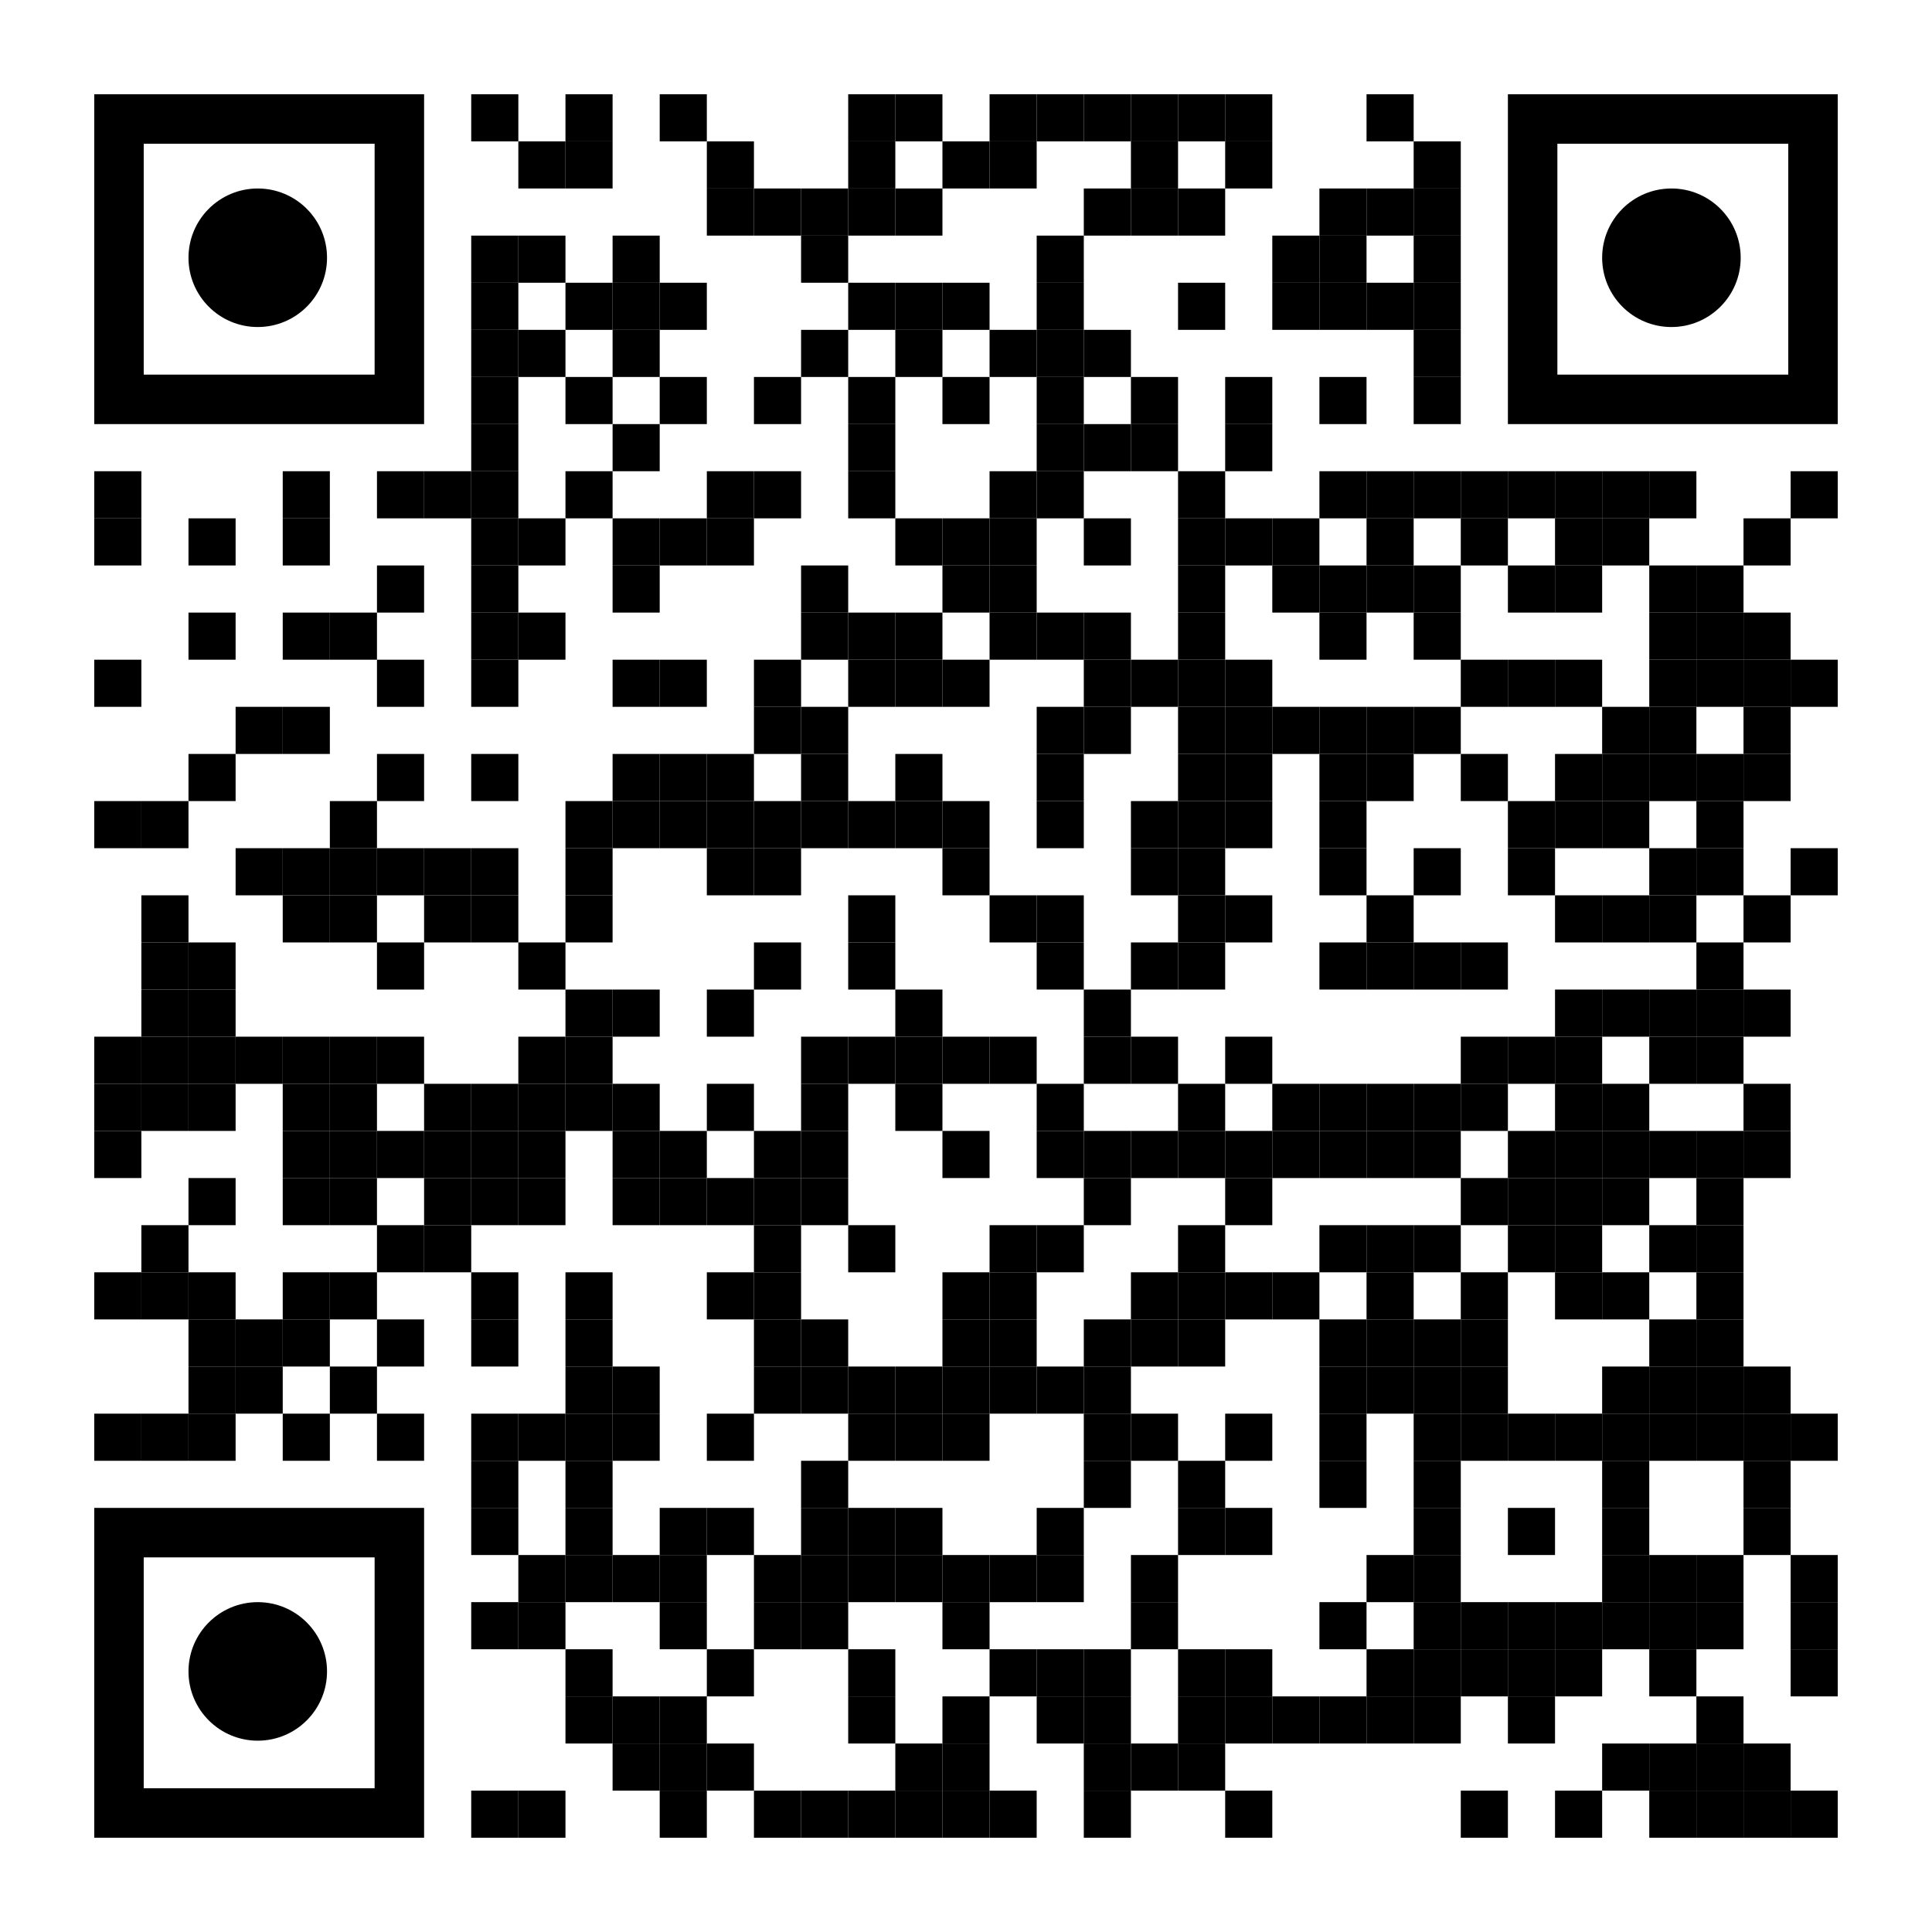 <?xml version="1.0" encoding="utf-8"?>
<!DOCTYPE svg PUBLIC "-//W3C//DTD SVG 1.1//EN" "http://www.w3.org/Graphics/SVG/1.1/DTD/svg11.dtd">
<svg version="1.1" id="Layer_1" xmlns="http://www.w3.org/2000/svg" xmlns:xlink="http://www.w3.org/1999/xlink" x="0px" y="0px"
width="615px" height="615px" viewBox="0 0 615 615" enable-background="new 0 0 615 615" xml:space="preserve">
<rect x="0" y="0" width="615" height="615" fill="rgb(255,255,255)" /><g transform="translate(30,30)"><g transform="translate(120,0) scale(0.15,0.15)"><g transform="" style="fill: rgb(0, 0, 0);">
<rect width="100" height="100"/>
</g></g><g transform="translate(150,0) scale(0.15,0.15)"><g transform="" style="fill: rgb(0, 0, 0);">
<rect width="100" height="100"/>
</g></g><g transform="translate(180,0) scale(0.15,0.15)"><g transform="" style="fill: rgb(0, 0, 0);">
<rect width="100" height="100"/>
</g></g><g transform="translate(240,0) scale(0.15,0.15)"><g transform="" style="fill: rgb(0, 0, 0);">
<rect width="100" height="100"/>
</g></g><g transform="translate(255,0) scale(0.15,0.15)"><g transform="" style="fill: rgb(0, 0, 0);">
<rect width="100" height="100"/>
</g></g><g transform="translate(285,0) scale(0.15,0.15)"><g transform="" style="fill: rgb(0, 0, 0);">
<rect width="100" height="100"/>
</g></g><g transform="translate(300,0) scale(0.15,0.15)"><g transform="" style="fill: rgb(0, 0, 0);">
<rect width="100" height="100"/>
</g></g><g transform="translate(315,0) scale(0.15,0.15)"><g transform="" style="fill: rgb(0, 0, 0);">
<rect width="100" height="100"/>
</g></g><g transform="translate(330,0) scale(0.15,0.15)"><g transform="" style="fill: rgb(0, 0, 0);">
<rect width="100" height="100"/>
</g></g><g transform="translate(345,0) scale(0.15,0.15)"><g transform="" style="fill: rgb(0, 0, 0);">
<rect width="100" height="100"/>
</g></g><g transform="translate(360,0) scale(0.15,0.15)"><g transform="" style="fill: rgb(0, 0, 0);">
<rect width="100" height="100"/>
</g></g><g transform="translate(405,0) scale(0.15,0.15)"><g transform="" style="fill: rgb(0, 0, 0);">
<rect width="100" height="100"/>
</g></g><g transform="translate(135,15) scale(0.15,0.15)"><g transform="" style="fill: rgb(0, 0, 0);">
<rect width="100" height="100"/>
</g></g><g transform="translate(150,15) scale(0.15,0.15)"><g transform="" style="fill: rgb(0, 0, 0);">
<rect width="100" height="100"/>
</g></g><g transform="translate(195,15) scale(0.15,0.15)"><g transform="" style="fill: rgb(0, 0, 0);">
<rect width="100" height="100"/>
</g></g><g transform="translate(240,15) scale(0.15,0.15)"><g transform="" style="fill: rgb(0, 0, 0);">
<rect width="100" height="100"/>
</g></g><g transform="translate(270,15) scale(0.15,0.15)"><g transform="" style="fill: rgb(0, 0, 0);">
<rect width="100" height="100"/>
</g></g><g transform="translate(285,15) scale(0.15,0.15)"><g transform="" style="fill: rgb(0, 0, 0);">
<rect width="100" height="100"/>
</g></g><g transform="translate(330,15) scale(0.15,0.15)"><g transform="" style="fill: rgb(0, 0, 0);">
<rect width="100" height="100"/>
</g></g><g transform="translate(360,15) scale(0.15,0.15)"><g transform="" style="fill: rgb(0, 0, 0);">
<rect width="100" height="100"/>
</g></g><g transform="translate(420,15) scale(0.15,0.15)"><g transform="" style="fill: rgb(0, 0, 0);">
<rect width="100" height="100"/>
</g></g><g transform="translate(195,30) scale(0.15,0.15)"><g transform="" style="fill: rgb(0, 0, 0);">
<rect width="100" height="100"/>
</g></g><g transform="translate(210,30) scale(0.15,0.15)"><g transform="" style="fill: rgb(0, 0, 0);">
<rect width="100" height="100"/>
</g></g><g transform="translate(225,30) scale(0.15,0.15)"><g transform="" style="fill: rgb(0, 0, 0);">
<rect width="100" height="100"/>
</g></g><g transform="translate(240,30) scale(0.15,0.15)"><g transform="" style="fill: rgb(0, 0, 0);">
<rect width="100" height="100"/>
</g></g><g transform="translate(255,30) scale(0.15,0.15)"><g transform="" style="fill: rgb(0, 0, 0);">
<rect width="100" height="100"/>
</g></g><g transform="translate(315,30) scale(0.15,0.15)"><g transform="" style="fill: rgb(0, 0, 0);">
<rect width="100" height="100"/>
</g></g><g transform="translate(330,30) scale(0.15,0.15)"><g transform="" style="fill: rgb(0, 0, 0);">
<rect width="100" height="100"/>
</g></g><g transform="translate(345,30) scale(0.15,0.15)"><g transform="" style="fill: rgb(0, 0, 0);">
<rect width="100" height="100"/>
</g></g><g transform="translate(390,30) scale(0.15,0.15)"><g transform="" style="fill: rgb(0, 0, 0);">
<rect width="100" height="100"/>
</g></g><g transform="translate(405,30) scale(0.15,0.15)"><g transform="" style="fill: rgb(0, 0, 0);">
<rect width="100" height="100"/>
</g></g><g transform="translate(420,30) scale(0.15,0.15)"><g transform="" style="fill: rgb(0, 0, 0);">
<rect width="100" height="100"/>
</g></g><g transform="translate(120,45) scale(0.15,0.15)"><g transform="" style="fill: rgb(0, 0, 0);">
<rect width="100" height="100"/>
</g></g><g transform="translate(135,45) scale(0.15,0.15)"><g transform="" style="fill: rgb(0, 0, 0);">
<rect width="100" height="100"/>
</g></g><g transform="translate(165,45) scale(0.15,0.15)"><g transform="" style="fill: rgb(0, 0, 0);">
<rect width="100" height="100"/>
</g></g><g transform="translate(225,45) scale(0.15,0.15)"><g transform="" style="fill: rgb(0, 0, 0);">
<rect width="100" height="100"/>
</g></g><g transform="translate(300,45) scale(0.15,0.15)"><g transform="" style="fill: rgb(0, 0, 0);">
<rect width="100" height="100"/>
</g></g><g transform="translate(375,45) scale(0.15,0.15)"><g transform="" style="fill: rgb(0, 0, 0);">
<rect width="100" height="100"/>
</g></g><g transform="translate(390,45) scale(0.15,0.15)"><g transform="" style="fill: rgb(0, 0, 0);">
<rect width="100" height="100"/>
</g></g><g transform="translate(420,45) scale(0.15,0.15)"><g transform="" style="fill: rgb(0, 0, 0);">
<rect width="100" height="100"/>
</g></g><g transform="translate(120,60) scale(0.15,0.15)"><g transform="" style="fill: rgb(0, 0, 0);">
<rect width="100" height="100"/>
</g></g><g transform="translate(150,60) scale(0.15,0.15)"><g transform="" style="fill: rgb(0, 0, 0);">
<rect width="100" height="100"/>
</g></g><g transform="translate(165,60) scale(0.15,0.15)"><g transform="" style="fill: rgb(0, 0, 0);">
<rect width="100" height="100"/>
</g></g><g transform="translate(180,60) scale(0.15,0.15)"><g transform="" style="fill: rgb(0, 0, 0);">
<rect width="100" height="100"/>
</g></g><g transform="translate(240,60) scale(0.15,0.15)"><g transform="" style="fill: rgb(0, 0, 0);">
<rect width="100" height="100"/>
</g></g><g transform="translate(255,60) scale(0.15,0.15)"><g transform="" style="fill: rgb(0, 0, 0);">
<rect width="100" height="100"/>
</g></g><g transform="translate(270,60) scale(0.15,0.15)"><g transform="" style="fill: rgb(0, 0, 0);">
<rect width="100" height="100"/>
</g></g><g transform="translate(300,60) scale(0.15,0.15)"><g transform="" style="fill: rgb(0, 0, 0);">
<rect width="100" height="100"/>
</g></g><g transform="translate(345,60) scale(0.15,0.15)"><g transform="" style="fill: rgb(0, 0, 0);">
<rect width="100" height="100"/>
</g></g><g transform="translate(375,60) scale(0.15,0.15)"><g transform="" style="fill: rgb(0, 0, 0);">
<rect width="100" height="100"/>
</g></g><g transform="translate(390,60) scale(0.15,0.15)"><g transform="" style="fill: rgb(0, 0, 0);">
<rect width="100" height="100"/>
</g></g><g transform="translate(405,60) scale(0.15,0.15)"><g transform="" style="fill: rgb(0, 0, 0);">
<rect width="100" height="100"/>
</g></g><g transform="translate(420,60) scale(0.15,0.15)"><g transform="" style="fill: rgb(0, 0, 0);">
<rect width="100" height="100"/>
</g></g><g transform="translate(120,75) scale(0.15,0.15)"><g transform="" style="fill: rgb(0, 0, 0);">
<rect width="100" height="100"/>
</g></g><g transform="translate(135,75) scale(0.15,0.15)"><g transform="" style="fill: rgb(0, 0, 0);">
<rect width="100" height="100"/>
</g></g><g transform="translate(165,75) scale(0.15,0.15)"><g transform="" style="fill: rgb(0, 0, 0);">
<rect width="100" height="100"/>
</g></g><g transform="translate(225,75) scale(0.15,0.15)"><g transform="" style="fill: rgb(0, 0, 0);">
<rect width="100" height="100"/>
</g></g><g transform="translate(255,75) scale(0.15,0.15)"><g transform="" style="fill: rgb(0, 0, 0);">
<rect width="100" height="100"/>
</g></g><g transform="translate(285,75) scale(0.15,0.15)"><g transform="" style="fill: rgb(0, 0, 0);">
<rect width="100" height="100"/>
</g></g><g transform="translate(300,75) scale(0.15,0.15)"><g transform="" style="fill: rgb(0, 0, 0);">
<rect width="100" height="100"/>
</g></g><g transform="translate(315,75) scale(0.15,0.15)"><g transform="" style="fill: rgb(0, 0, 0);">
<rect width="100" height="100"/>
</g></g><g transform="translate(420,75) scale(0.15,0.15)"><g transform="" style="fill: rgb(0, 0, 0);">
<rect width="100" height="100"/>
</g></g><g transform="translate(120,90) scale(0.15,0.15)"><g transform="" style="fill: rgb(0, 0, 0);">
<rect width="100" height="100"/>
</g></g><g transform="translate(150,90) scale(0.15,0.15)"><g transform="" style="fill: rgb(0, 0, 0);">
<rect width="100" height="100"/>
</g></g><g transform="translate(180,90) scale(0.15,0.15)"><g transform="" style="fill: rgb(0, 0, 0);">
<rect width="100" height="100"/>
</g></g><g transform="translate(210,90) scale(0.15,0.15)"><g transform="" style="fill: rgb(0, 0, 0);">
<rect width="100" height="100"/>
</g></g><g transform="translate(240,90) scale(0.15,0.15)"><g transform="" style="fill: rgb(0, 0, 0);">
<rect width="100" height="100"/>
</g></g><g transform="translate(270,90) scale(0.15,0.15)"><g transform="" style="fill: rgb(0, 0, 0);">
<rect width="100" height="100"/>
</g></g><g transform="translate(300,90) scale(0.15,0.15)"><g transform="" style="fill: rgb(0, 0, 0);">
<rect width="100" height="100"/>
</g></g><g transform="translate(330,90) scale(0.15,0.15)"><g transform="" style="fill: rgb(0, 0, 0);">
<rect width="100" height="100"/>
</g></g><g transform="translate(360,90) scale(0.15,0.15)"><g transform="" style="fill: rgb(0, 0, 0);">
<rect width="100" height="100"/>
</g></g><g transform="translate(390,90) scale(0.15,0.15)"><g transform="" style="fill: rgb(0, 0, 0);">
<rect width="100" height="100"/>
</g></g><g transform="translate(420,90) scale(0.15,0.15)"><g transform="" style="fill: rgb(0, 0, 0);">
<rect width="100" height="100"/>
</g></g><g transform="translate(120,105) scale(0.15,0.15)"><g transform="" style="fill: rgb(0, 0, 0);">
<rect width="100" height="100"/>
</g></g><g transform="translate(165,105) scale(0.15,0.15)"><g transform="" style="fill: rgb(0, 0, 0);">
<rect width="100" height="100"/>
</g></g><g transform="translate(240,105) scale(0.15,0.15)"><g transform="" style="fill: rgb(0, 0, 0);">
<rect width="100" height="100"/>
</g></g><g transform="translate(300,105) scale(0.15,0.15)"><g transform="" style="fill: rgb(0, 0, 0);">
<rect width="100" height="100"/>
</g></g><g transform="translate(315,105) scale(0.15,0.15)"><g transform="" style="fill: rgb(0, 0, 0);">
<rect width="100" height="100"/>
</g></g><g transform="translate(330,105) scale(0.15,0.15)"><g transform="" style="fill: rgb(0, 0, 0);">
<rect width="100" height="100"/>
</g></g><g transform="translate(360,105) scale(0.15,0.15)"><g transform="" style="fill: rgb(0, 0, 0);">
<rect width="100" height="100"/>
</g></g><g transform="translate(0,120) scale(0.15,0.15)"><g transform="" style="fill: rgb(0, 0, 0);">
<rect width="100" height="100"/>
</g></g><g transform="translate(60,120) scale(0.15,0.15)"><g transform="" style="fill: rgb(0, 0, 0);">
<rect width="100" height="100"/>
</g></g><g transform="translate(90,120) scale(0.15,0.15)"><g transform="" style="fill: rgb(0, 0, 0);">
<rect width="100" height="100"/>
</g></g><g transform="translate(105,120) scale(0.15,0.15)"><g transform="" style="fill: rgb(0, 0, 0);">
<rect width="100" height="100"/>
</g></g><g transform="translate(120,120) scale(0.15,0.15)"><g transform="" style="fill: rgb(0, 0, 0);">
<rect width="100" height="100"/>
</g></g><g transform="translate(150,120) scale(0.15,0.15)"><g transform="" style="fill: rgb(0, 0, 0);">
<rect width="100" height="100"/>
</g></g><g transform="translate(195,120) scale(0.15,0.15)"><g transform="" style="fill: rgb(0, 0, 0);">
<rect width="100" height="100"/>
</g></g><g transform="translate(210,120) scale(0.15,0.15)"><g transform="" style="fill: rgb(0, 0, 0);">
<rect width="100" height="100"/>
</g></g><g transform="translate(240,120) scale(0.15,0.15)"><g transform="" style="fill: rgb(0, 0, 0);">
<rect width="100" height="100"/>
</g></g><g transform="translate(285,120) scale(0.15,0.15)"><g transform="" style="fill: rgb(0, 0, 0);">
<rect width="100" height="100"/>
</g></g><g transform="translate(300,120) scale(0.15,0.15)"><g transform="" style="fill: rgb(0, 0, 0);">
<rect width="100" height="100"/>
</g></g><g transform="translate(345,120) scale(0.15,0.15)"><g transform="" style="fill: rgb(0, 0, 0);">
<rect width="100" height="100"/>
</g></g><g transform="translate(390,120) scale(0.15,0.15)"><g transform="" style="fill: rgb(0, 0, 0);">
<rect width="100" height="100"/>
</g></g><g transform="translate(405,120) scale(0.15,0.15)"><g transform="" style="fill: rgb(0, 0, 0);">
<rect width="100" height="100"/>
</g></g><g transform="translate(420,120) scale(0.15,0.15)"><g transform="" style="fill: rgb(0, 0, 0);">
<rect width="100" height="100"/>
</g></g><g transform="translate(435,120) scale(0.15,0.15)"><g transform="" style="fill: rgb(0, 0, 0);">
<rect width="100" height="100"/>
</g></g><g transform="translate(450,120) scale(0.15,0.15)"><g transform="" style="fill: rgb(0, 0, 0);">
<rect width="100" height="100"/>
</g></g><g transform="translate(465,120) scale(0.15,0.15)"><g transform="" style="fill: rgb(0, 0, 0);">
<rect width="100" height="100"/>
</g></g><g transform="translate(480,120) scale(0.15,0.15)"><g transform="" style="fill: rgb(0, 0, 0);">
<rect width="100" height="100"/>
</g></g><g transform="translate(495,120) scale(0.15,0.15)"><g transform="" style="fill: rgb(0, 0, 0);">
<rect width="100" height="100"/>
</g></g><g transform="translate(540,120) scale(0.15,0.15)"><g transform="" style="fill: rgb(0, 0, 0);">
<rect width="100" height="100"/>
</g></g><g transform="translate(0,135) scale(0.15,0.15)"><g transform="" style="fill: rgb(0, 0, 0);">
<rect width="100" height="100"/>
</g></g><g transform="translate(30,135) scale(0.15,0.15)"><g transform="" style="fill: rgb(0, 0, 0);">
<rect width="100" height="100"/>
</g></g><g transform="translate(60,135) scale(0.15,0.15)"><g transform="" style="fill: rgb(0, 0, 0);">
<rect width="100" height="100"/>
</g></g><g transform="translate(120,135) scale(0.15,0.15)"><g transform="" style="fill: rgb(0, 0, 0);">
<rect width="100" height="100"/>
</g></g><g transform="translate(135,135) scale(0.15,0.15)"><g transform="" style="fill: rgb(0, 0, 0);">
<rect width="100" height="100"/>
</g></g><g transform="translate(165,135) scale(0.15,0.15)"><g transform="" style="fill: rgb(0, 0, 0);">
<rect width="100" height="100"/>
</g></g><g transform="translate(180,135) scale(0.15,0.15)"><g transform="" style="fill: rgb(0, 0, 0);">
<rect width="100" height="100"/>
</g></g><g transform="translate(195,135) scale(0.15,0.15)"><g transform="" style="fill: rgb(0, 0, 0);">
<rect width="100" height="100"/>
</g></g><g transform="translate(255,135) scale(0.15,0.15)"><g transform="" style="fill: rgb(0, 0, 0);">
<rect width="100" height="100"/>
</g></g><g transform="translate(270,135) scale(0.15,0.15)"><g transform="" style="fill: rgb(0, 0, 0);">
<rect width="100" height="100"/>
</g></g><g transform="translate(285,135) scale(0.15,0.15)"><g transform="" style="fill: rgb(0, 0, 0);">
<rect width="100" height="100"/>
</g></g><g transform="translate(315,135) scale(0.15,0.15)"><g transform="" style="fill: rgb(0, 0, 0);">
<rect width="100" height="100"/>
</g></g><g transform="translate(345,135) scale(0.15,0.15)"><g transform="" style="fill: rgb(0, 0, 0);">
<rect width="100" height="100"/>
</g></g><g transform="translate(360,135) scale(0.15,0.15)"><g transform="" style="fill: rgb(0, 0, 0);">
<rect width="100" height="100"/>
</g></g><g transform="translate(375,135) scale(0.15,0.15)"><g transform="" style="fill: rgb(0, 0, 0);">
<rect width="100" height="100"/>
</g></g><g transform="translate(405,135) scale(0.15,0.15)"><g transform="" style="fill: rgb(0, 0, 0);">
<rect width="100" height="100"/>
</g></g><g transform="translate(435,135) scale(0.15,0.15)"><g transform="" style="fill: rgb(0, 0, 0);">
<rect width="100" height="100"/>
</g></g><g transform="translate(465,135) scale(0.15,0.15)"><g transform="" style="fill: rgb(0, 0, 0);">
<rect width="100" height="100"/>
</g></g><g transform="translate(480,135) scale(0.15,0.15)"><g transform="" style="fill: rgb(0, 0, 0);">
<rect width="100" height="100"/>
</g></g><g transform="translate(525,135) scale(0.15,0.15)"><g transform="" style="fill: rgb(0, 0, 0);">
<rect width="100" height="100"/>
</g></g><g transform="translate(90,150) scale(0.15,0.15)"><g transform="" style="fill: rgb(0, 0, 0);">
<rect width="100" height="100"/>
</g></g><g transform="translate(120,150) scale(0.15,0.15)"><g transform="" style="fill: rgb(0, 0, 0);">
<rect width="100" height="100"/>
</g></g><g transform="translate(165,150) scale(0.15,0.15)"><g transform="" style="fill: rgb(0, 0, 0);">
<rect width="100" height="100"/>
</g></g><g transform="translate(225,150) scale(0.15,0.15)"><g transform="" style="fill: rgb(0, 0, 0);">
<rect width="100" height="100"/>
</g></g><g transform="translate(270,150) scale(0.15,0.15)"><g transform="" style="fill: rgb(0, 0, 0);">
<rect width="100" height="100"/>
</g></g><g transform="translate(285,150) scale(0.15,0.15)"><g transform="" style="fill: rgb(0, 0, 0);">
<rect width="100" height="100"/>
</g></g><g transform="translate(345,150) scale(0.15,0.15)"><g transform="" style="fill: rgb(0, 0, 0);">
<rect width="100" height="100"/>
</g></g><g transform="translate(375,150) scale(0.15,0.15)"><g transform="" style="fill: rgb(0, 0, 0);">
<rect width="100" height="100"/>
</g></g><g transform="translate(390,150) scale(0.15,0.15)"><g transform="" style="fill: rgb(0, 0, 0);">
<rect width="100" height="100"/>
</g></g><g transform="translate(405,150) scale(0.15,0.15)"><g transform="" style="fill: rgb(0, 0, 0);">
<rect width="100" height="100"/>
</g></g><g transform="translate(420,150) scale(0.15,0.15)"><g transform="" style="fill: rgb(0, 0, 0);">
<rect width="100" height="100"/>
</g></g><g transform="translate(450,150) scale(0.15,0.15)"><g transform="" style="fill: rgb(0, 0, 0);">
<rect width="100" height="100"/>
</g></g><g transform="translate(465,150) scale(0.15,0.15)"><g transform="" style="fill: rgb(0, 0, 0);">
<rect width="100" height="100"/>
</g></g><g transform="translate(495,150) scale(0.15,0.15)"><g transform="" style="fill: rgb(0, 0, 0);">
<rect width="100" height="100"/>
</g></g><g transform="translate(510,150) scale(0.15,0.15)"><g transform="" style="fill: rgb(0, 0, 0);">
<rect width="100" height="100"/>
</g></g><g transform="translate(30,165) scale(0.15,0.15)"><g transform="" style="fill: rgb(0, 0, 0);">
<rect width="100" height="100"/>
</g></g><g transform="translate(60,165) scale(0.15,0.15)"><g transform="" style="fill: rgb(0, 0, 0);">
<rect width="100" height="100"/>
</g></g><g transform="translate(75,165) scale(0.15,0.15)"><g transform="" style="fill: rgb(0, 0, 0);">
<rect width="100" height="100"/>
</g></g><g transform="translate(120,165) scale(0.15,0.15)"><g transform="" style="fill: rgb(0, 0, 0);">
<rect width="100" height="100"/>
</g></g><g transform="translate(135,165) scale(0.15,0.15)"><g transform="" style="fill: rgb(0, 0, 0);">
<rect width="100" height="100"/>
</g></g><g transform="translate(225,165) scale(0.15,0.15)"><g transform="" style="fill: rgb(0, 0, 0);">
<rect width="100" height="100"/>
</g></g><g transform="translate(240,165) scale(0.15,0.15)"><g transform="" style="fill: rgb(0, 0, 0);">
<rect width="100" height="100"/>
</g></g><g transform="translate(255,165) scale(0.15,0.15)"><g transform="" style="fill: rgb(0, 0, 0);">
<rect width="100" height="100"/>
</g></g><g transform="translate(285,165) scale(0.15,0.15)"><g transform="" style="fill: rgb(0, 0, 0);">
<rect width="100" height="100"/>
</g></g><g transform="translate(300,165) scale(0.15,0.15)"><g transform="" style="fill: rgb(0, 0, 0);">
<rect width="100" height="100"/>
</g></g><g transform="translate(315,165) scale(0.15,0.15)"><g transform="" style="fill: rgb(0, 0, 0);">
<rect width="100" height="100"/>
</g></g><g transform="translate(345,165) scale(0.15,0.15)"><g transform="" style="fill: rgb(0, 0, 0);">
<rect width="100" height="100"/>
</g></g><g transform="translate(390,165) scale(0.15,0.15)"><g transform="" style="fill: rgb(0, 0, 0);">
<rect width="100" height="100"/>
</g></g><g transform="translate(420,165) scale(0.15,0.15)"><g transform="" style="fill: rgb(0, 0, 0);">
<rect width="100" height="100"/>
</g></g><g transform="translate(495,165) scale(0.15,0.15)"><g transform="" style="fill: rgb(0, 0, 0);">
<rect width="100" height="100"/>
</g></g><g transform="translate(510,165) scale(0.15,0.15)"><g transform="" style="fill: rgb(0, 0, 0);">
<rect width="100" height="100"/>
</g></g><g transform="translate(525,165) scale(0.15,0.15)"><g transform="" style="fill: rgb(0, 0, 0);">
<rect width="100" height="100"/>
</g></g><g transform="translate(0,180) scale(0.15,0.15)"><g transform="" style="fill: rgb(0, 0, 0);">
<rect width="100" height="100"/>
</g></g><g transform="translate(90,180) scale(0.15,0.15)"><g transform="" style="fill: rgb(0, 0, 0);">
<rect width="100" height="100"/>
</g></g><g transform="translate(120,180) scale(0.15,0.15)"><g transform="" style="fill: rgb(0, 0, 0);">
<rect width="100" height="100"/>
</g></g><g transform="translate(165,180) scale(0.15,0.15)"><g transform="" style="fill: rgb(0, 0, 0);">
<rect width="100" height="100"/>
</g></g><g transform="translate(180,180) scale(0.15,0.15)"><g transform="" style="fill: rgb(0, 0, 0);">
<rect width="100" height="100"/>
</g></g><g transform="translate(210,180) scale(0.15,0.15)"><g transform="" style="fill: rgb(0, 0, 0);">
<rect width="100" height="100"/>
</g></g><g transform="translate(240,180) scale(0.15,0.15)"><g transform="" style="fill: rgb(0, 0, 0);">
<rect width="100" height="100"/>
</g></g><g transform="translate(255,180) scale(0.15,0.15)"><g transform="" style="fill: rgb(0, 0, 0);">
<rect width="100" height="100"/>
</g></g><g transform="translate(270,180) scale(0.15,0.15)"><g transform="" style="fill: rgb(0, 0, 0);">
<rect width="100" height="100"/>
</g></g><g transform="translate(315,180) scale(0.15,0.15)"><g transform="" style="fill: rgb(0, 0, 0);">
<rect width="100" height="100"/>
</g></g><g transform="translate(330,180) scale(0.15,0.15)"><g transform="" style="fill: rgb(0, 0, 0);">
<rect width="100" height="100"/>
</g></g><g transform="translate(345,180) scale(0.15,0.15)"><g transform="" style="fill: rgb(0, 0, 0);">
<rect width="100" height="100"/>
</g></g><g transform="translate(360,180) scale(0.15,0.15)"><g transform="" style="fill: rgb(0, 0, 0);">
<rect width="100" height="100"/>
</g></g><g transform="translate(435,180) scale(0.15,0.15)"><g transform="" style="fill: rgb(0, 0, 0);">
<rect width="100" height="100"/>
</g></g><g transform="translate(450,180) scale(0.15,0.15)"><g transform="" style="fill: rgb(0, 0, 0);">
<rect width="100" height="100"/>
</g></g><g transform="translate(465,180) scale(0.15,0.15)"><g transform="" style="fill: rgb(0, 0, 0);">
<rect width="100" height="100"/>
</g></g><g transform="translate(495,180) scale(0.15,0.15)"><g transform="" style="fill: rgb(0, 0, 0);">
<rect width="100" height="100"/>
</g></g><g transform="translate(510,180) scale(0.15,0.15)"><g transform="" style="fill: rgb(0, 0, 0);">
<rect width="100" height="100"/>
</g></g><g transform="translate(525,180) scale(0.15,0.15)"><g transform="" style="fill: rgb(0, 0, 0);">
<rect width="100" height="100"/>
</g></g><g transform="translate(540,180) scale(0.15,0.15)"><g transform="" style="fill: rgb(0, 0, 0);">
<rect width="100" height="100"/>
</g></g><g transform="translate(45,195) scale(0.15,0.15)"><g transform="" style="fill: rgb(0, 0, 0);">
<rect width="100" height="100"/>
</g></g><g transform="translate(60,195) scale(0.15,0.15)"><g transform="" style="fill: rgb(0, 0, 0);">
<rect width="100" height="100"/>
</g></g><g transform="translate(210,195) scale(0.15,0.15)"><g transform="" style="fill: rgb(0, 0, 0);">
<rect width="100" height="100"/>
</g></g><g transform="translate(225,195) scale(0.15,0.15)"><g transform="" style="fill: rgb(0, 0, 0);">
<rect width="100" height="100"/>
</g></g><g transform="translate(300,195) scale(0.15,0.15)"><g transform="" style="fill: rgb(0, 0, 0);">
<rect width="100" height="100"/>
</g></g><g transform="translate(315,195) scale(0.15,0.15)"><g transform="" style="fill: rgb(0, 0, 0);">
<rect width="100" height="100"/>
</g></g><g transform="translate(345,195) scale(0.15,0.15)"><g transform="" style="fill: rgb(0, 0, 0);">
<rect width="100" height="100"/>
</g></g><g transform="translate(360,195) scale(0.15,0.15)"><g transform="" style="fill: rgb(0, 0, 0);">
<rect width="100" height="100"/>
</g></g><g transform="translate(375,195) scale(0.15,0.15)"><g transform="" style="fill: rgb(0, 0, 0);">
<rect width="100" height="100"/>
</g></g><g transform="translate(390,195) scale(0.15,0.15)"><g transform="" style="fill: rgb(0, 0, 0);">
<rect width="100" height="100"/>
</g></g><g transform="translate(405,195) scale(0.15,0.15)"><g transform="" style="fill: rgb(0, 0, 0);">
<rect width="100" height="100"/>
</g></g><g transform="translate(420,195) scale(0.15,0.15)"><g transform="" style="fill: rgb(0, 0, 0);">
<rect width="100" height="100"/>
</g></g><g transform="translate(480,195) scale(0.15,0.15)"><g transform="" style="fill: rgb(0, 0, 0);">
<rect width="100" height="100"/>
</g></g><g transform="translate(495,195) scale(0.15,0.15)"><g transform="" style="fill: rgb(0, 0, 0);">
<rect width="100" height="100"/>
</g></g><g transform="translate(525,195) scale(0.15,0.15)"><g transform="" style="fill: rgb(0, 0, 0);">
<rect width="100" height="100"/>
</g></g><g transform="translate(30,210) scale(0.15,0.15)"><g transform="" style="fill: rgb(0, 0, 0);">
<rect width="100" height="100"/>
</g></g><g transform="translate(90,210) scale(0.15,0.15)"><g transform="" style="fill: rgb(0, 0, 0);">
<rect width="100" height="100"/>
</g></g><g transform="translate(120,210) scale(0.15,0.15)"><g transform="" style="fill: rgb(0, 0, 0);">
<rect width="100" height="100"/>
</g></g><g transform="translate(165,210) scale(0.15,0.15)"><g transform="" style="fill: rgb(0, 0, 0);">
<rect width="100" height="100"/>
</g></g><g transform="translate(180,210) scale(0.15,0.15)"><g transform="" style="fill: rgb(0, 0, 0);">
<rect width="100" height="100"/>
</g></g><g transform="translate(195,210) scale(0.15,0.15)"><g transform="" style="fill: rgb(0, 0, 0);">
<rect width="100" height="100"/>
</g></g><g transform="translate(225,210) scale(0.15,0.15)"><g transform="" style="fill: rgb(0, 0, 0);">
<rect width="100" height="100"/>
</g></g><g transform="translate(255,210) scale(0.15,0.15)"><g transform="" style="fill: rgb(0, 0, 0);">
<rect width="100" height="100"/>
</g></g><g transform="translate(300,210) scale(0.15,0.15)"><g transform="" style="fill: rgb(0, 0, 0);">
<rect width="100" height="100"/>
</g></g><g transform="translate(345,210) scale(0.15,0.15)"><g transform="" style="fill: rgb(0, 0, 0);">
<rect width="100" height="100"/>
</g></g><g transform="translate(360,210) scale(0.15,0.15)"><g transform="" style="fill: rgb(0, 0, 0);">
<rect width="100" height="100"/>
</g></g><g transform="translate(390,210) scale(0.15,0.15)"><g transform="" style="fill: rgb(0, 0, 0);">
<rect width="100" height="100"/>
</g></g><g transform="translate(405,210) scale(0.15,0.15)"><g transform="" style="fill: rgb(0, 0, 0);">
<rect width="100" height="100"/>
</g></g><g transform="translate(435,210) scale(0.15,0.15)"><g transform="" style="fill: rgb(0, 0, 0);">
<rect width="100" height="100"/>
</g></g><g transform="translate(465,210) scale(0.15,0.15)"><g transform="" style="fill: rgb(0, 0, 0);">
<rect width="100" height="100"/>
</g></g><g transform="translate(480,210) scale(0.15,0.15)"><g transform="" style="fill: rgb(0, 0, 0);">
<rect width="100" height="100"/>
</g></g><g transform="translate(495,210) scale(0.15,0.15)"><g transform="" style="fill: rgb(0, 0, 0);">
<rect width="100" height="100"/>
</g></g><g transform="translate(510,210) scale(0.15,0.15)"><g transform="" style="fill: rgb(0, 0, 0);">
<rect width="100" height="100"/>
</g></g><g transform="translate(525,210) scale(0.15,0.15)"><g transform="" style="fill: rgb(0, 0, 0);">
<rect width="100" height="100"/>
</g></g><g transform="translate(0,225) scale(0.15,0.15)"><g transform="" style="fill: rgb(0, 0, 0);">
<rect width="100" height="100"/>
</g></g><g transform="translate(15,225) scale(0.15,0.15)"><g transform="" style="fill: rgb(0, 0, 0);">
<rect width="100" height="100"/>
</g></g><g transform="translate(75,225) scale(0.15,0.15)"><g transform="" style="fill: rgb(0, 0, 0);">
<rect width="100" height="100"/>
</g></g><g transform="translate(150,225) scale(0.15,0.15)"><g transform="" style="fill: rgb(0, 0, 0);">
<rect width="100" height="100"/>
</g></g><g transform="translate(165,225) scale(0.15,0.15)"><g transform="" style="fill: rgb(0, 0, 0);">
<rect width="100" height="100"/>
</g></g><g transform="translate(180,225) scale(0.15,0.15)"><g transform="" style="fill: rgb(0, 0, 0);">
<rect width="100" height="100"/>
</g></g><g transform="translate(195,225) scale(0.15,0.15)"><g transform="" style="fill: rgb(0, 0, 0);">
<rect width="100" height="100"/>
</g></g><g transform="translate(210,225) scale(0.15,0.15)"><g transform="" style="fill: rgb(0, 0, 0);">
<rect width="100" height="100"/>
</g></g><g transform="translate(225,225) scale(0.15,0.15)"><g transform="" style="fill: rgb(0, 0, 0);">
<rect width="100" height="100"/>
</g></g><g transform="translate(240,225) scale(0.15,0.15)"><g transform="" style="fill: rgb(0, 0, 0);">
<rect width="100" height="100"/>
</g></g><g transform="translate(255,225) scale(0.15,0.15)"><g transform="" style="fill: rgb(0, 0, 0);">
<rect width="100" height="100"/>
</g></g><g transform="translate(270,225) scale(0.15,0.15)"><g transform="" style="fill: rgb(0, 0, 0);">
<rect width="100" height="100"/>
</g></g><g transform="translate(300,225) scale(0.15,0.15)"><g transform="" style="fill: rgb(0, 0, 0);">
<rect width="100" height="100"/>
</g></g><g transform="translate(330,225) scale(0.15,0.15)"><g transform="" style="fill: rgb(0, 0, 0);">
<rect width="100" height="100"/>
</g></g><g transform="translate(345,225) scale(0.15,0.15)"><g transform="" style="fill: rgb(0, 0, 0);">
<rect width="100" height="100"/>
</g></g><g transform="translate(360,225) scale(0.15,0.15)"><g transform="" style="fill: rgb(0, 0, 0);">
<rect width="100" height="100"/>
</g></g><g transform="translate(390,225) scale(0.15,0.15)"><g transform="" style="fill: rgb(0, 0, 0);">
<rect width="100" height="100"/>
</g></g><g transform="translate(450,225) scale(0.15,0.15)"><g transform="" style="fill: rgb(0, 0, 0);">
<rect width="100" height="100"/>
</g></g><g transform="translate(465,225) scale(0.15,0.15)"><g transform="" style="fill: rgb(0, 0, 0);">
<rect width="100" height="100"/>
</g></g><g transform="translate(480,225) scale(0.15,0.15)"><g transform="" style="fill: rgb(0, 0, 0);">
<rect width="100" height="100"/>
</g></g><g transform="translate(510,225) scale(0.15,0.15)"><g transform="" style="fill: rgb(0, 0, 0);">
<rect width="100" height="100"/>
</g></g><g transform="translate(45,240) scale(0.15,0.15)"><g transform="" style="fill: rgb(0, 0, 0);">
<rect width="100" height="100"/>
</g></g><g transform="translate(60,240) scale(0.15,0.15)"><g transform="" style="fill: rgb(0, 0, 0);">
<rect width="100" height="100"/>
</g></g><g transform="translate(75,240) scale(0.15,0.15)"><g transform="" style="fill: rgb(0, 0, 0);">
<rect width="100" height="100"/>
</g></g><g transform="translate(90,240) scale(0.15,0.15)"><g transform="" style="fill: rgb(0, 0, 0);">
<rect width="100" height="100"/>
</g></g><g transform="translate(105,240) scale(0.15,0.15)"><g transform="" style="fill: rgb(0, 0, 0);">
<rect width="100" height="100"/>
</g></g><g transform="translate(120,240) scale(0.15,0.15)"><g transform="" style="fill: rgb(0, 0, 0);">
<rect width="100" height="100"/>
</g></g><g transform="translate(150,240) scale(0.15,0.15)"><g transform="" style="fill: rgb(0, 0, 0);">
<rect width="100" height="100"/>
</g></g><g transform="translate(195,240) scale(0.15,0.15)"><g transform="" style="fill: rgb(0, 0, 0);">
<rect width="100" height="100"/>
</g></g><g transform="translate(210,240) scale(0.15,0.15)"><g transform="" style="fill: rgb(0, 0, 0);">
<rect width="100" height="100"/>
</g></g><g transform="translate(270,240) scale(0.15,0.15)"><g transform="" style="fill: rgb(0, 0, 0);">
<rect width="100" height="100"/>
</g></g><g transform="translate(330,240) scale(0.15,0.15)"><g transform="" style="fill: rgb(0, 0, 0);">
<rect width="100" height="100"/>
</g></g><g transform="translate(345,240) scale(0.15,0.15)"><g transform="" style="fill: rgb(0, 0, 0);">
<rect width="100" height="100"/>
</g></g><g transform="translate(390,240) scale(0.15,0.15)"><g transform="" style="fill: rgb(0, 0, 0);">
<rect width="100" height="100"/>
</g></g><g transform="translate(420,240) scale(0.15,0.15)"><g transform="" style="fill: rgb(0, 0, 0);">
<rect width="100" height="100"/>
</g></g><g transform="translate(450,240) scale(0.15,0.15)"><g transform="" style="fill: rgb(0, 0, 0);">
<rect width="100" height="100"/>
</g></g><g transform="translate(495,240) scale(0.15,0.15)"><g transform="" style="fill: rgb(0, 0, 0);">
<rect width="100" height="100"/>
</g></g><g transform="translate(510,240) scale(0.15,0.15)"><g transform="" style="fill: rgb(0, 0, 0);">
<rect width="100" height="100"/>
</g></g><g transform="translate(540,240) scale(0.15,0.15)"><g transform="" style="fill: rgb(0, 0, 0);">
<rect width="100" height="100"/>
</g></g><g transform="translate(15,255) scale(0.15,0.15)"><g transform="" style="fill: rgb(0, 0, 0);">
<rect width="100" height="100"/>
</g></g><g transform="translate(60,255) scale(0.15,0.15)"><g transform="" style="fill: rgb(0, 0, 0);">
<rect width="100" height="100"/>
</g></g><g transform="translate(75,255) scale(0.15,0.15)"><g transform="" style="fill: rgb(0, 0, 0);">
<rect width="100" height="100"/>
</g></g><g transform="translate(105,255) scale(0.15,0.15)"><g transform="" style="fill: rgb(0, 0, 0);">
<rect width="100" height="100"/>
</g></g><g transform="translate(120,255) scale(0.15,0.15)"><g transform="" style="fill: rgb(0, 0, 0);">
<rect width="100" height="100"/>
</g></g><g transform="translate(150,255) scale(0.15,0.15)"><g transform="" style="fill: rgb(0, 0, 0);">
<rect width="100" height="100"/>
</g></g><g transform="translate(240,255) scale(0.15,0.15)"><g transform="" style="fill: rgb(0, 0, 0);">
<rect width="100" height="100"/>
</g></g><g transform="translate(285,255) scale(0.15,0.15)"><g transform="" style="fill: rgb(0, 0, 0);">
<rect width="100" height="100"/>
</g></g><g transform="translate(300,255) scale(0.15,0.15)"><g transform="" style="fill: rgb(0, 0, 0);">
<rect width="100" height="100"/>
</g></g><g transform="translate(345,255) scale(0.15,0.15)"><g transform="" style="fill: rgb(0, 0, 0);">
<rect width="100" height="100"/>
</g></g><g transform="translate(360,255) scale(0.15,0.15)"><g transform="" style="fill: rgb(0, 0, 0);">
<rect width="100" height="100"/>
</g></g><g transform="translate(405,255) scale(0.15,0.15)"><g transform="" style="fill: rgb(0, 0, 0);">
<rect width="100" height="100"/>
</g></g><g transform="translate(465,255) scale(0.15,0.15)"><g transform="" style="fill: rgb(0, 0, 0);">
<rect width="100" height="100"/>
</g></g><g transform="translate(480,255) scale(0.15,0.15)"><g transform="" style="fill: rgb(0, 0, 0);">
<rect width="100" height="100"/>
</g></g><g transform="translate(495,255) scale(0.15,0.15)"><g transform="" style="fill: rgb(0, 0, 0);">
<rect width="100" height="100"/>
</g></g><g transform="translate(525,255) scale(0.15,0.15)"><g transform="" style="fill: rgb(0, 0, 0);">
<rect width="100" height="100"/>
</g></g><g transform="translate(15,270) scale(0.15,0.15)"><g transform="" style="fill: rgb(0, 0, 0);">
<rect width="100" height="100"/>
</g></g><g transform="translate(30,270) scale(0.15,0.15)"><g transform="" style="fill: rgb(0, 0, 0);">
<rect width="100" height="100"/>
</g></g><g transform="translate(90,270) scale(0.15,0.15)"><g transform="" style="fill: rgb(0, 0, 0);">
<rect width="100" height="100"/>
</g></g><g transform="translate(135,270) scale(0.15,0.15)"><g transform="" style="fill: rgb(0, 0, 0);">
<rect width="100" height="100"/>
</g></g><g transform="translate(210,270) scale(0.15,0.15)"><g transform="" style="fill: rgb(0, 0, 0);">
<rect width="100" height="100"/>
</g></g><g transform="translate(240,270) scale(0.15,0.15)"><g transform="" style="fill: rgb(0, 0, 0);">
<rect width="100" height="100"/>
</g></g><g transform="translate(300,270) scale(0.15,0.15)"><g transform="" style="fill: rgb(0, 0, 0);">
<rect width="100" height="100"/>
</g></g><g transform="translate(330,270) scale(0.15,0.15)"><g transform="" style="fill: rgb(0, 0, 0);">
<rect width="100" height="100"/>
</g></g><g transform="translate(345,270) scale(0.15,0.15)"><g transform="" style="fill: rgb(0, 0, 0);">
<rect width="100" height="100"/>
</g></g><g transform="translate(390,270) scale(0.15,0.15)"><g transform="" style="fill: rgb(0, 0, 0);">
<rect width="100" height="100"/>
</g></g><g transform="translate(405,270) scale(0.15,0.15)"><g transform="" style="fill: rgb(0, 0, 0);">
<rect width="100" height="100"/>
</g></g><g transform="translate(420,270) scale(0.15,0.15)"><g transform="" style="fill: rgb(0, 0, 0);">
<rect width="100" height="100"/>
</g></g><g transform="translate(435,270) scale(0.15,0.15)"><g transform="" style="fill: rgb(0, 0, 0);">
<rect width="100" height="100"/>
</g></g><g transform="translate(510,270) scale(0.15,0.15)"><g transform="" style="fill: rgb(0, 0, 0);">
<rect width="100" height="100"/>
</g></g><g transform="translate(15,285) scale(0.15,0.15)"><g transform="" style="fill: rgb(0, 0, 0);">
<rect width="100" height="100"/>
</g></g><g transform="translate(30,285) scale(0.15,0.15)"><g transform="" style="fill: rgb(0, 0, 0);">
<rect width="100" height="100"/>
</g></g><g transform="translate(150,285) scale(0.15,0.15)"><g transform="" style="fill: rgb(0, 0, 0);">
<rect width="100" height="100"/>
</g></g><g transform="translate(165,285) scale(0.15,0.15)"><g transform="" style="fill: rgb(0, 0, 0);">
<rect width="100" height="100"/>
</g></g><g transform="translate(195,285) scale(0.15,0.15)"><g transform="" style="fill: rgb(0, 0, 0);">
<rect width="100" height="100"/>
</g></g><g transform="translate(255,285) scale(0.15,0.15)"><g transform="" style="fill: rgb(0, 0, 0);">
<rect width="100" height="100"/>
</g></g><g transform="translate(315,285) scale(0.15,0.15)"><g transform="" style="fill: rgb(0, 0, 0);">
<rect width="100" height="100"/>
</g></g><g transform="translate(465,285) scale(0.15,0.15)"><g transform="" style="fill: rgb(0, 0, 0);">
<rect width="100" height="100"/>
</g></g><g transform="translate(480,285) scale(0.15,0.15)"><g transform="" style="fill: rgb(0, 0, 0);">
<rect width="100" height="100"/>
</g></g><g transform="translate(495,285) scale(0.15,0.15)"><g transform="" style="fill: rgb(0, 0, 0);">
<rect width="100" height="100"/>
</g></g><g transform="translate(510,285) scale(0.15,0.15)"><g transform="" style="fill: rgb(0, 0, 0);">
<rect width="100" height="100"/>
</g></g><g transform="translate(525,285) scale(0.15,0.15)"><g transform="" style="fill: rgb(0, 0, 0);">
<rect width="100" height="100"/>
</g></g><g transform="translate(0,300) scale(0.15,0.15)"><g transform="" style="fill: rgb(0, 0, 0);">
<rect width="100" height="100"/>
</g></g><g transform="translate(15,300) scale(0.15,0.15)"><g transform="" style="fill: rgb(0, 0, 0);">
<rect width="100" height="100"/>
</g></g><g transform="translate(30,300) scale(0.15,0.15)"><g transform="" style="fill: rgb(0, 0, 0);">
<rect width="100" height="100"/>
</g></g><g transform="translate(45,300) scale(0.15,0.15)"><g transform="" style="fill: rgb(0, 0, 0);">
<rect width="100" height="100"/>
</g></g><g transform="translate(60,300) scale(0.15,0.15)"><g transform="" style="fill: rgb(0, 0, 0);">
<rect width="100" height="100"/>
</g></g><g transform="translate(75,300) scale(0.15,0.15)"><g transform="" style="fill: rgb(0, 0, 0);">
<rect width="100" height="100"/>
</g></g><g transform="translate(90,300) scale(0.15,0.15)"><g transform="" style="fill: rgb(0, 0, 0);">
<rect width="100" height="100"/>
</g></g><g transform="translate(135,300) scale(0.15,0.15)"><g transform="" style="fill: rgb(0, 0, 0);">
<rect width="100" height="100"/>
</g></g><g transform="translate(150,300) scale(0.15,0.15)"><g transform="" style="fill: rgb(0, 0, 0);">
<rect width="100" height="100"/>
</g></g><g transform="translate(225,300) scale(0.15,0.15)"><g transform="" style="fill: rgb(0, 0, 0);">
<rect width="100" height="100"/>
</g></g><g transform="translate(240,300) scale(0.15,0.15)"><g transform="" style="fill: rgb(0, 0, 0);">
<rect width="100" height="100"/>
</g></g><g transform="translate(255,300) scale(0.15,0.15)"><g transform="" style="fill: rgb(0, 0, 0);">
<rect width="100" height="100"/>
</g></g><g transform="translate(270,300) scale(0.15,0.15)"><g transform="" style="fill: rgb(0, 0, 0);">
<rect width="100" height="100"/>
</g></g><g transform="translate(285,300) scale(0.15,0.15)"><g transform="" style="fill: rgb(0, 0, 0);">
<rect width="100" height="100"/>
</g></g><g transform="translate(315,300) scale(0.15,0.15)"><g transform="" style="fill: rgb(0, 0, 0);">
<rect width="100" height="100"/>
</g></g><g transform="translate(330,300) scale(0.15,0.15)"><g transform="" style="fill: rgb(0, 0, 0);">
<rect width="100" height="100"/>
</g></g><g transform="translate(360,300) scale(0.15,0.15)"><g transform="" style="fill: rgb(0, 0, 0);">
<rect width="100" height="100"/>
</g></g><g transform="translate(435,300) scale(0.15,0.15)"><g transform="" style="fill: rgb(0, 0, 0);">
<rect width="100" height="100"/>
</g></g><g transform="translate(450,300) scale(0.15,0.15)"><g transform="" style="fill: rgb(0, 0, 0);">
<rect width="100" height="100"/>
</g></g><g transform="translate(465,300) scale(0.15,0.15)"><g transform="" style="fill: rgb(0, 0, 0);">
<rect width="100" height="100"/>
</g></g><g transform="translate(495,300) scale(0.15,0.15)"><g transform="" style="fill: rgb(0, 0, 0);">
<rect width="100" height="100"/>
</g></g><g transform="translate(510,300) scale(0.15,0.15)"><g transform="" style="fill: rgb(0, 0, 0);">
<rect width="100" height="100"/>
</g></g><g transform="translate(0,315) scale(0.15,0.15)"><g transform="" style="fill: rgb(0, 0, 0);">
<rect width="100" height="100"/>
</g></g><g transform="translate(15,315) scale(0.15,0.15)"><g transform="" style="fill: rgb(0, 0, 0);">
<rect width="100" height="100"/>
</g></g><g transform="translate(30,315) scale(0.15,0.15)"><g transform="" style="fill: rgb(0, 0, 0);">
<rect width="100" height="100"/>
</g></g><g transform="translate(60,315) scale(0.15,0.15)"><g transform="" style="fill: rgb(0, 0, 0);">
<rect width="100" height="100"/>
</g></g><g transform="translate(75,315) scale(0.15,0.15)"><g transform="" style="fill: rgb(0, 0, 0);">
<rect width="100" height="100"/>
</g></g><g transform="translate(105,315) scale(0.15,0.15)"><g transform="" style="fill: rgb(0, 0, 0);">
<rect width="100" height="100"/>
</g></g><g transform="translate(120,315) scale(0.15,0.15)"><g transform="" style="fill: rgb(0, 0, 0);">
<rect width="100" height="100"/>
</g></g><g transform="translate(135,315) scale(0.15,0.15)"><g transform="" style="fill: rgb(0, 0, 0);">
<rect width="100" height="100"/>
</g></g><g transform="translate(150,315) scale(0.15,0.15)"><g transform="" style="fill: rgb(0, 0, 0);">
<rect width="100" height="100"/>
</g></g><g transform="translate(165,315) scale(0.15,0.15)"><g transform="" style="fill: rgb(0, 0, 0);">
<rect width="100" height="100"/>
</g></g><g transform="translate(195,315) scale(0.15,0.15)"><g transform="" style="fill: rgb(0, 0, 0);">
<rect width="100" height="100"/>
</g></g><g transform="translate(225,315) scale(0.15,0.15)"><g transform="" style="fill: rgb(0, 0, 0);">
<rect width="100" height="100"/>
</g></g><g transform="translate(255,315) scale(0.15,0.15)"><g transform="" style="fill: rgb(0, 0, 0);">
<rect width="100" height="100"/>
</g></g><g transform="translate(300,315) scale(0.15,0.15)"><g transform="" style="fill: rgb(0, 0, 0);">
<rect width="100" height="100"/>
</g></g><g transform="translate(345,315) scale(0.15,0.15)"><g transform="" style="fill: rgb(0, 0, 0);">
<rect width="100" height="100"/>
</g></g><g transform="translate(375,315) scale(0.15,0.15)"><g transform="" style="fill: rgb(0, 0, 0);">
<rect width="100" height="100"/>
</g></g><g transform="translate(390,315) scale(0.15,0.15)"><g transform="" style="fill: rgb(0, 0, 0);">
<rect width="100" height="100"/>
</g></g><g transform="translate(405,315) scale(0.15,0.15)"><g transform="" style="fill: rgb(0, 0, 0);">
<rect width="100" height="100"/>
</g></g><g transform="translate(420,315) scale(0.15,0.15)"><g transform="" style="fill: rgb(0, 0, 0);">
<rect width="100" height="100"/>
</g></g><g transform="translate(435,315) scale(0.15,0.15)"><g transform="" style="fill: rgb(0, 0, 0);">
<rect width="100" height="100"/>
</g></g><g transform="translate(465,315) scale(0.15,0.15)"><g transform="" style="fill: rgb(0, 0, 0);">
<rect width="100" height="100"/>
</g></g><g transform="translate(480,315) scale(0.15,0.15)"><g transform="" style="fill: rgb(0, 0, 0);">
<rect width="100" height="100"/>
</g></g><g transform="translate(525,315) scale(0.15,0.15)"><g transform="" style="fill: rgb(0, 0, 0);">
<rect width="100" height="100"/>
</g></g><g transform="translate(0,330) scale(0.15,0.15)"><g transform="" style="fill: rgb(0, 0, 0);">
<rect width="100" height="100"/>
</g></g><g transform="translate(60,330) scale(0.15,0.15)"><g transform="" style="fill: rgb(0, 0, 0);">
<rect width="100" height="100"/>
</g></g><g transform="translate(75,330) scale(0.15,0.15)"><g transform="" style="fill: rgb(0, 0, 0);">
<rect width="100" height="100"/>
</g></g><g transform="translate(90,330) scale(0.15,0.15)"><g transform="" style="fill: rgb(0, 0, 0);">
<rect width="100" height="100"/>
</g></g><g transform="translate(105,330) scale(0.15,0.15)"><g transform="" style="fill: rgb(0, 0, 0);">
<rect width="100" height="100"/>
</g></g><g transform="translate(120,330) scale(0.15,0.15)"><g transform="" style="fill: rgb(0, 0, 0);">
<rect width="100" height="100"/>
</g></g><g transform="translate(135,330) scale(0.15,0.15)"><g transform="" style="fill: rgb(0, 0, 0);">
<rect width="100" height="100"/>
</g></g><g transform="translate(165,330) scale(0.15,0.15)"><g transform="" style="fill: rgb(0, 0, 0);">
<rect width="100" height="100"/>
</g></g><g transform="translate(180,330) scale(0.15,0.15)"><g transform="" style="fill: rgb(0, 0, 0);">
<rect width="100" height="100"/>
</g></g><g transform="translate(210,330) scale(0.15,0.15)"><g transform="" style="fill: rgb(0, 0, 0);">
<rect width="100" height="100"/>
</g></g><g transform="translate(225,330) scale(0.15,0.15)"><g transform="" style="fill: rgb(0, 0, 0);">
<rect width="100" height="100"/>
</g></g><g transform="translate(270,330) scale(0.15,0.15)"><g transform="" style="fill: rgb(0, 0, 0);">
<rect width="100" height="100"/>
</g></g><g transform="translate(300,330) scale(0.15,0.15)"><g transform="" style="fill: rgb(0, 0, 0);">
<rect width="100" height="100"/>
</g></g><g transform="translate(315,330) scale(0.15,0.15)"><g transform="" style="fill: rgb(0, 0, 0);">
<rect width="100" height="100"/>
</g></g><g transform="translate(330,330) scale(0.15,0.15)"><g transform="" style="fill: rgb(0, 0, 0);">
<rect width="100" height="100"/>
</g></g><g transform="translate(345,330) scale(0.15,0.15)"><g transform="" style="fill: rgb(0, 0, 0);">
<rect width="100" height="100"/>
</g></g><g transform="translate(360,330) scale(0.15,0.15)"><g transform="" style="fill: rgb(0, 0, 0);">
<rect width="100" height="100"/>
</g></g><g transform="translate(375,330) scale(0.15,0.15)"><g transform="" style="fill: rgb(0, 0, 0);">
<rect width="100" height="100"/>
</g></g><g transform="translate(390,330) scale(0.15,0.15)"><g transform="" style="fill: rgb(0, 0, 0);">
<rect width="100" height="100"/>
</g></g><g transform="translate(405,330) scale(0.15,0.15)"><g transform="" style="fill: rgb(0, 0, 0);">
<rect width="100" height="100"/>
</g></g><g transform="translate(420,330) scale(0.15,0.15)"><g transform="" style="fill: rgb(0, 0, 0);">
<rect width="100" height="100"/>
</g></g><g transform="translate(450,330) scale(0.15,0.15)"><g transform="" style="fill: rgb(0, 0, 0);">
<rect width="100" height="100"/>
</g></g><g transform="translate(465,330) scale(0.15,0.15)"><g transform="" style="fill: rgb(0, 0, 0);">
<rect width="100" height="100"/>
</g></g><g transform="translate(480,330) scale(0.15,0.15)"><g transform="" style="fill: rgb(0, 0, 0);">
<rect width="100" height="100"/>
</g></g><g transform="translate(495,330) scale(0.15,0.15)"><g transform="" style="fill: rgb(0, 0, 0);">
<rect width="100" height="100"/>
</g></g><g transform="translate(510,330) scale(0.15,0.15)"><g transform="" style="fill: rgb(0, 0, 0);">
<rect width="100" height="100"/>
</g></g><g transform="translate(525,330) scale(0.15,0.15)"><g transform="" style="fill: rgb(0, 0, 0);">
<rect width="100" height="100"/>
</g></g><g transform="translate(30,345) scale(0.15,0.15)"><g transform="" style="fill: rgb(0, 0, 0);">
<rect width="100" height="100"/>
</g></g><g transform="translate(60,345) scale(0.15,0.15)"><g transform="" style="fill: rgb(0, 0, 0);">
<rect width="100" height="100"/>
</g></g><g transform="translate(75,345) scale(0.15,0.15)"><g transform="" style="fill: rgb(0, 0, 0);">
<rect width="100" height="100"/>
</g></g><g transform="translate(105,345) scale(0.15,0.15)"><g transform="" style="fill: rgb(0, 0, 0);">
<rect width="100" height="100"/>
</g></g><g transform="translate(120,345) scale(0.15,0.15)"><g transform="" style="fill: rgb(0, 0, 0);">
<rect width="100" height="100"/>
</g></g><g transform="translate(135,345) scale(0.15,0.15)"><g transform="" style="fill: rgb(0, 0, 0);">
<rect width="100" height="100"/>
</g></g><g transform="translate(165,345) scale(0.15,0.15)"><g transform="" style="fill: rgb(0, 0, 0);">
<rect width="100" height="100"/>
</g></g><g transform="translate(180,345) scale(0.15,0.15)"><g transform="" style="fill: rgb(0, 0, 0);">
<rect width="100" height="100"/>
</g></g><g transform="translate(195,345) scale(0.15,0.15)"><g transform="" style="fill: rgb(0, 0, 0);">
<rect width="100" height="100"/>
</g></g><g transform="translate(210,345) scale(0.15,0.15)"><g transform="" style="fill: rgb(0, 0, 0);">
<rect width="100" height="100"/>
</g></g><g transform="translate(225,345) scale(0.15,0.15)"><g transform="" style="fill: rgb(0, 0, 0);">
<rect width="100" height="100"/>
</g></g><g transform="translate(315,345) scale(0.15,0.15)"><g transform="" style="fill: rgb(0, 0, 0);">
<rect width="100" height="100"/>
</g></g><g transform="translate(360,345) scale(0.15,0.15)"><g transform="" style="fill: rgb(0, 0, 0);">
<rect width="100" height="100"/>
</g></g><g transform="translate(435,345) scale(0.15,0.15)"><g transform="" style="fill: rgb(0, 0, 0);">
<rect width="100" height="100"/>
</g></g><g transform="translate(450,345) scale(0.15,0.15)"><g transform="" style="fill: rgb(0, 0, 0);">
<rect width="100" height="100"/>
</g></g><g transform="translate(465,345) scale(0.15,0.15)"><g transform="" style="fill: rgb(0, 0, 0);">
<rect width="100" height="100"/>
</g></g><g transform="translate(480,345) scale(0.15,0.15)"><g transform="" style="fill: rgb(0, 0, 0);">
<rect width="100" height="100"/>
</g></g><g transform="translate(510,345) scale(0.15,0.15)"><g transform="" style="fill: rgb(0, 0, 0);">
<rect width="100" height="100"/>
</g></g><g transform="translate(15,360) scale(0.15,0.15)"><g transform="" style="fill: rgb(0, 0, 0);">
<rect width="100" height="100"/>
</g></g><g transform="translate(90,360) scale(0.15,0.15)"><g transform="" style="fill: rgb(0, 0, 0);">
<rect width="100" height="100"/>
</g></g><g transform="translate(105,360) scale(0.15,0.15)"><g transform="" style="fill: rgb(0, 0, 0);">
<rect width="100" height="100"/>
</g></g><g transform="translate(210,360) scale(0.15,0.15)"><g transform="" style="fill: rgb(0, 0, 0);">
<rect width="100" height="100"/>
</g></g><g transform="translate(240,360) scale(0.15,0.15)"><g transform="" style="fill: rgb(0, 0, 0);">
<rect width="100" height="100"/>
</g></g><g transform="translate(285,360) scale(0.15,0.15)"><g transform="" style="fill: rgb(0, 0, 0);">
<rect width="100" height="100"/>
</g></g><g transform="translate(300,360) scale(0.15,0.15)"><g transform="" style="fill: rgb(0, 0, 0);">
<rect width="100" height="100"/>
</g></g><g transform="translate(345,360) scale(0.15,0.15)"><g transform="" style="fill: rgb(0, 0, 0);">
<rect width="100" height="100"/>
</g></g><g transform="translate(390,360) scale(0.15,0.15)"><g transform="" style="fill: rgb(0, 0, 0);">
<rect width="100" height="100"/>
</g></g><g transform="translate(405,360) scale(0.15,0.15)"><g transform="" style="fill: rgb(0, 0, 0);">
<rect width="100" height="100"/>
</g></g><g transform="translate(420,360) scale(0.15,0.15)"><g transform="" style="fill: rgb(0, 0, 0);">
<rect width="100" height="100"/>
</g></g><g transform="translate(450,360) scale(0.15,0.15)"><g transform="" style="fill: rgb(0, 0, 0);">
<rect width="100" height="100"/>
</g></g><g transform="translate(465,360) scale(0.15,0.15)"><g transform="" style="fill: rgb(0, 0, 0);">
<rect width="100" height="100"/>
</g></g><g transform="translate(495,360) scale(0.15,0.15)"><g transform="" style="fill: rgb(0, 0, 0);">
<rect width="100" height="100"/>
</g></g><g transform="translate(510,360) scale(0.15,0.15)"><g transform="" style="fill: rgb(0, 0, 0);">
<rect width="100" height="100"/>
</g></g><g transform="translate(0,375) scale(0.15,0.15)"><g transform="" style="fill: rgb(0, 0, 0);">
<rect width="100" height="100"/>
</g></g><g transform="translate(15,375) scale(0.15,0.15)"><g transform="" style="fill: rgb(0, 0, 0);">
<rect width="100" height="100"/>
</g></g><g transform="translate(30,375) scale(0.15,0.15)"><g transform="" style="fill: rgb(0, 0, 0);">
<rect width="100" height="100"/>
</g></g><g transform="translate(60,375) scale(0.15,0.15)"><g transform="" style="fill: rgb(0, 0, 0);">
<rect width="100" height="100"/>
</g></g><g transform="translate(75,375) scale(0.15,0.15)"><g transform="" style="fill: rgb(0, 0, 0);">
<rect width="100" height="100"/>
</g></g><g transform="translate(120,375) scale(0.15,0.15)"><g transform="" style="fill: rgb(0, 0, 0);">
<rect width="100" height="100"/>
</g></g><g transform="translate(150,375) scale(0.15,0.15)"><g transform="" style="fill: rgb(0, 0, 0);">
<rect width="100" height="100"/>
</g></g><g transform="translate(195,375) scale(0.15,0.15)"><g transform="" style="fill: rgb(0, 0, 0);">
<rect width="100" height="100"/>
</g></g><g transform="translate(210,375) scale(0.15,0.15)"><g transform="" style="fill: rgb(0, 0, 0);">
<rect width="100" height="100"/>
</g></g><g transform="translate(270,375) scale(0.15,0.15)"><g transform="" style="fill: rgb(0, 0, 0);">
<rect width="100" height="100"/>
</g></g><g transform="translate(285,375) scale(0.15,0.15)"><g transform="" style="fill: rgb(0, 0, 0);">
<rect width="100" height="100"/>
</g></g><g transform="translate(330,375) scale(0.15,0.15)"><g transform="" style="fill: rgb(0, 0, 0);">
<rect width="100" height="100"/>
</g></g><g transform="translate(345,375) scale(0.15,0.15)"><g transform="" style="fill: rgb(0, 0, 0);">
<rect width="100" height="100"/>
</g></g><g transform="translate(360,375) scale(0.15,0.15)"><g transform="" style="fill: rgb(0, 0, 0);">
<rect width="100" height="100"/>
</g></g><g transform="translate(375,375) scale(0.15,0.15)"><g transform="" style="fill: rgb(0, 0, 0);">
<rect width="100" height="100"/>
</g></g><g transform="translate(405,375) scale(0.15,0.15)"><g transform="" style="fill: rgb(0, 0, 0);">
<rect width="100" height="100"/>
</g></g><g transform="translate(435,375) scale(0.15,0.15)"><g transform="" style="fill: rgb(0, 0, 0);">
<rect width="100" height="100"/>
</g></g><g transform="translate(465,375) scale(0.15,0.15)"><g transform="" style="fill: rgb(0, 0, 0);">
<rect width="100" height="100"/>
</g></g><g transform="translate(480,375) scale(0.15,0.15)"><g transform="" style="fill: rgb(0, 0, 0);">
<rect width="100" height="100"/>
</g></g><g transform="translate(510,375) scale(0.15,0.15)"><g transform="" style="fill: rgb(0, 0, 0);">
<rect width="100" height="100"/>
</g></g><g transform="translate(30,390) scale(0.15,0.15)"><g transform="" style="fill: rgb(0, 0, 0);">
<rect width="100" height="100"/>
</g></g><g transform="translate(45,390) scale(0.15,0.15)"><g transform="" style="fill: rgb(0, 0, 0);">
<rect width="100" height="100"/>
</g></g><g transform="translate(60,390) scale(0.15,0.15)"><g transform="" style="fill: rgb(0, 0, 0);">
<rect width="100" height="100"/>
</g></g><g transform="translate(90,390) scale(0.15,0.15)"><g transform="" style="fill: rgb(0, 0, 0);">
<rect width="100" height="100"/>
</g></g><g transform="translate(120,390) scale(0.15,0.15)"><g transform="" style="fill: rgb(0, 0, 0);">
<rect width="100" height="100"/>
</g></g><g transform="translate(150,390) scale(0.15,0.15)"><g transform="" style="fill: rgb(0, 0, 0);">
<rect width="100" height="100"/>
</g></g><g transform="translate(210,390) scale(0.15,0.15)"><g transform="" style="fill: rgb(0, 0, 0);">
<rect width="100" height="100"/>
</g></g><g transform="translate(225,390) scale(0.15,0.15)"><g transform="" style="fill: rgb(0, 0, 0);">
<rect width="100" height="100"/>
</g></g><g transform="translate(270,390) scale(0.15,0.15)"><g transform="" style="fill: rgb(0, 0, 0);">
<rect width="100" height="100"/>
</g></g><g transform="translate(285,390) scale(0.15,0.15)"><g transform="" style="fill: rgb(0, 0, 0);">
<rect width="100" height="100"/>
</g></g><g transform="translate(315,390) scale(0.15,0.15)"><g transform="" style="fill: rgb(0, 0, 0);">
<rect width="100" height="100"/>
</g></g><g transform="translate(330,390) scale(0.15,0.15)"><g transform="" style="fill: rgb(0, 0, 0);">
<rect width="100" height="100"/>
</g></g><g transform="translate(345,390) scale(0.15,0.15)"><g transform="" style="fill: rgb(0, 0, 0);">
<rect width="100" height="100"/>
</g></g><g transform="translate(390,390) scale(0.15,0.15)"><g transform="" style="fill: rgb(0, 0, 0);">
<rect width="100" height="100"/>
</g></g><g transform="translate(405,390) scale(0.15,0.15)"><g transform="" style="fill: rgb(0, 0, 0);">
<rect width="100" height="100"/>
</g></g><g transform="translate(420,390) scale(0.15,0.15)"><g transform="" style="fill: rgb(0, 0, 0);">
<rect width="100" height="100"/>
</g></g><g transform="translate(435,390) scale(0.15,0.15)"><g transform="" style="fill: rgb(0, 0, 0);">
<rect width="100" height="100"/>
</g></g><g transform="translate(495,390) scale(0.15,0.15)"><g transform="" style="fill: rgb(0, 0, 0);">
<rect width="100" height="100"/>
</g></g><g transform="translate(510,390) scale(0.15,0.15)"><g transform="" style="fill: rgb(0, 0, 0);">
<rect width="100" height="100"/>
</g></g><g transform="translate(30,405) scale(0.15,0.15)"><g transform="" style="fill: rgb(0, 0, 0);">
<rect width="100" height="100"/>
</g></g><g transform="translate(45,405) scale(0.15,0.15)"><g transform="" style="fill: rgb(0, 0, 0);">
<rect width="100" height="100"/>
</g></g><g transform="translate(75,405) scale(0.15,0.15)"><g transform="" style="fill: rgb(0, 0, 0);">
<rect width="100" height="100"/>
</g></g><g transform="translate(150,405) scale(0.15,0.15)"><g transform="" style="fill: rgb(0, 0, 0);">
<rect width="100" height="100"/>
</g></g><g transform="translate(165,405) scale(0.15,0.15)"><g transform="" style="fill: rgb(0, 0, 0);">
<rect width="100" height="100"/>
</g></g><g transform="translate(210,405) scale(0.15,0.15)"><g transform="" style="fill: rgb(0, 0, 0);">
<rect width="100" height="100"/>
</g></g><g transform="translate(225,405) scale(0.15,0.15)"><g transform="" style="fill: rgb(0, 0, 0);">
<rect width="100" height="100"/>
</g></g><g transform="translate(240,405) scale(0.15,0.15)"><g transform="" style="fill: rgb(0, 0, 0);">
<rect width="100" height="100"/>
</g></g><g transform="translate(255,405) scale(0.15,0.15)"><g transform="" style="fill: rgb(0, 0, 0);">
<rect width="100" height="100"/>
</g></g><g transform="translate(270,405) scale(0.15,0.15)"><g transform="" style="fill: rgb(0, 0, 0);">
<rect width="100" height="100"/>
</g></g><g transform="translate(285,405) scale(0.15,0.15)"><g transform="" style="fill: rgb(0, 0, 0);">
<rect width="100" height="100"/>
</g></g><g transform="translate(300,405) scale(0.15,0.15)"><g transform="" style="fill: rgb(0, 0, 0);">
<rect width="100" height="100"/>
</g></g><g transform="translate(315,405) scale(0.15,0.15)"><g transform="" style="fill: rgb(0, 0, 0);">
<rect width="100" height="100"/>
</g></g><g transform="translate(390,405) scale(0.15,0.15)"><g transform="" style="fill: rgb(0, 0, 0);">
<rect width="100" height="100"/>
</g></g><g transform="translate(405,405) scale(0.15,0.15)"><g transform="" style="fill: rgb(0, 0, 0);">
<rect width="100" height="100"/>
</g></g><g transform="translate(420,405) scale(0.15,0.15)"><g transform="" style="fill: rgb(0, 0, 0);">
<rect width="100" height="100"/>
</g></g><g transform="translate(435,405) scale(0.15,0.15)"><g transform="" style="fill: rgb(0, 0, 0);">
<rect width="100" height="100"/>
</g></g><g transform="translate(480,405) scale(0.15,0.15)"><g transform="" style="fill: rgb(0, 0, 0);">
<rect width="100" height="100"/>
</g></g><g transform="translate(495,405) scale(0.15,0.15)"><g transform="" style="fill: rgb(0, 0, 0);">
<rect width="100" height="100"/>
</g></g><g transform="translate(510,405) scale(0.15,0.15)"><g transform="" style="fill: rgb(0, 0, 0);">
<rect width="100" height="100"/>
</g></g><g transform="translate(525,405) scale(0.15,0.15)"><g transform="" style="fill: rgb(0, 0, 0);">
<rect width="100" height="100"/>
</g></g><g transform="translate(0,420) scale(0.15,0.15)"><g transform="" style="fill: rgb(0, 0, 0);">
<rect width="100" height="100"/>
</g></g><g transform="translate(15,420) scale(0.15,0.15)"><g transform="" style="fill: rgb(0, 0, 0);">
<rect width="100" height="100"/>
</g></g><g transform="translate(30,420) scale(0.15,0.15)"><g transform="" style="fill: rgb(0, 0, 0);">
<rect width="100" height="100"/>
</g></g><g transform="translate(60,420) scale(0.15,0.15)"><g transform="" style="fill: rgb(0, 0, 0);">
<rect width="100" height="100"/>
</g></g><g transform="translate(90,420) scale(0.15,0.15)"><g transform="" style="fill: rgb(0, 0, 0);">
<rect width="100" height="100"/>
</g></g><g transform="translate(120,420) scale(0.15,0.15)"><g transform="" style="fill: rgb(0, 0, 0);">
<rect width="100" height="100"/>
</g></g><g transform="translate(135,420) scale(0.15,0.15)"><g transform="" style="fill: rgb(0, 0, 0);">
<rect width="100" height="100"/>
</g></g><g transform="translate(150,420) scale(0.15,0.15)"><g transform="" style="fill: rgb(0, 0, 0);">
<rect width="100" height="100"/>
</g></g><g transform="translate(165,420) scale(0.15,0.15)"><g transform="" style="fill: rgb(0, 0, 0);">
<rect width="100" height="100"/>
</g></g><g transform="translate(195,420) scale(0.15,0.15)"><g transform="" style="fill: rgb(0, 0, 0);">
<rect width="100" height="100"/>
</g></g><g transform="translate(240,420) scale(0.15,0.15)"><g transform="" style="fill: rgb(0, 0, 0);">
<rect width="100" height="100"/>
</g></g><g transform="translate(255,420) scale(0.15,0.15)"><g transform="" style="fill: rgb(0, 0, 0);">
<rect width="100" height="100"/>
</g></g><g transform="translate(270,420) scale(0.15,0.15)"><g transform="" style="fill: rgb(0, 0, 0);">
<rect width="100" height="100"/>
</g></g><g transform="translate(315,420) scale(0.15,0.15)"><g transform="" style="fill: rgb(0, 0, 0);">
<rect width="100" height="100"/>
</g></g><g transform="translate(330,420) scale(0.15,0.15)"><g transform="" style="fill: rgb(0, 0, 0);">
<rect width="100" height="100"/>
</g></g><g transform="translate(360,420) scale(0.15,0.15)"><g transform="" style="fill: rgb(0, 0, 0);">
<rect width="100" height="100"/>
</g></g><g transform="translate(390,420) scale(0.15,0.15)"><g transform="" style="fill: rgb(0, 0, 0);">
<rect width="100" height="100"/>
</g></g><g transform="translate(420,420) scale(0.15,0.15)"><g transform="" style="fill: rgb(0, 0, 0);">
<rect width="100" height="100"/>
</g></g><g transform="translate(435,420) scale(0.15,0.15)"><g transform="" style="fill: rgb(0, 0, 0);">
<rect width="100" height="100"/>
</g></g><g transform="translate(450,420) scale(0.15,0.15)"><g transform="" style="fill: rgb(0, 0, 0);">
<rect width="100" height="100"/>
</g></g><g transform="translate(465,420) scale(0.15,0.15)"><g transform="" style="fill: rgb(0, 0, 0);">
<rect width="100" height="100"/>
</g></g><g transform="translate(480,420) scale(0.15,0.15)"><g transform="" style="fill: rgb(0, 0, 0);">
<rect width="100" height="100"/>
</g></g><g transform="translate(495,420) scale(0.15,0.15)"><g transform="" style="fill: rgb(0, 0, 0);">
<rect width="100" height="100"/>
</g></g><g transform="translate(510,420) scale(0.15,0.15)"><g transform="" style="fill: rgb(0, 0, 0);">
<rect width="100" height="100"/>
</g></g><g transform="translate(525,420) scale(0.15,0.15)"><g transform="" style="fill: rgb(0, 0, 0);">
<rect width="100" height="100"/>
</g></g><g transform="translate(540,420) scale(0.15,0.15)"><g transform="" style="fill: rgb(0, 0, 0);">
<rect width="100" height="100"/>
</g></g><g transform="translate(120,435) scale(0.15,0.15)"><g transform="" style="fill: rgb(0, 0, 0);">
<rect width="100" height="100"/>
</g></g><g transform="translate(150,435) scale(0.15,0.15)"><g transform="" style="fill: rgb(0, 0, 0);">
<rect width="100" height="100"/>
</g></g><g transform="translate(225,435) scale(0.15,0.15)"><g transform="" style="fill: rgb(0, 0, 0);">
<rect width="100" height="100"/>
</g></g><g transform="translate(315,435) scale(0.15,0.15)"><g transform="" style="fill: rgb(0, 0, 0);">
<rect width="100" height="100"/>
</g></g><g transform="translate(345,435) scale(0.15,0.15)"><g transform="" style="fill: rgb(0, 0, 0);">
<rect width="100" height="100"/>
</g></g><g transform="translate(390,435) scale(0.15,0.15)"><g transform="" style="fill: rgb(0, 0, 0);">
<rect width="100" height="100"/>
</g></g><g transform="translate(420,435) scale(0.15,0.15)"><g transform="" style="fill: rgb(0, 0, 0);">
<rect width="100" height="100"/>
</g></g><g transform="translate(480,435) scale(0.15,0.15)"><g transform="" style="fill: rgb(0, 0, 0);">
<rect width="100" height="100"/>
</g></g><g transform="translate(525,435) scale(0.15,0.15)"><g transform="" style="fill: rgb(0, 0, 0);">
<rect width="100" height="100"/>
</g></g><g transform="translate(120,450) scale(0.15,0.15)"><g transform="" style="fill: rgb(0, 0, 0);">
<rect width="100" height="100"/>
</g></g><g transform="translate(150,450) scale(0.15,0.15)"><g transform="" style="fill: rgb(0, 0, 0);">
<rect width="100" height="100"/>
</g></g><g transform="translate(180,450) scale(0.15,0.15)"><g transform="" style="fill: rgb(0, 0, 0);">
<rect width="100" height="100"/>
</g></g><g transform="translate(195,450) scale(0.15,0.15)"><g transform="" style="fill: rgb(0, 0, 0);">
<rect width="100" height="100"/>
</g></g><g transform="translate(225,450) scale(0.15,0.15)"><g transform="" style="fill: rgb(0, 0, 0);">
<rect width="100" height="100"/>
</g></g><g transform="translate(240,450) scale(0.15,0.15)"><g transform="" style="fill: rgb(0, 0, 0);">
<rect width="100" height="100"/>
</g></g><g transform="translate(255,450) scale(0.15,0.15)"><g transform="" style="fill: rgb(0, 0, 0);">
<rect width="100" height="100"/>
</g></g><g transform="translate(300,450) scale(0.15,0.15)"><g transform="" style="fill: rgb(0, 0, 0);">
<rect width="100" height="100"/>
</g></g><g transform="translate(345,450) scale(0.15,0.15)"><g transform="" style="fill: rgb(0, 0, 0);">
<rect width="100" height="100"/>
</g></g><g transform="translate(360,450) scale(0.15,0.15)"><g transform="" style="fill: rgb(0, 0, 0);">
<rect width="100" height="100"/>
</g></g><g transform="translate(420,450) scale(0.15,0.15)"><g transform="" style="fill: rgb(0, 0, 0);">
<rect width="100" height="100"/>
</g></g><g transform="translate(450,450) scale(0.15,0.15)"><g transform="" style="fill: rgb(0, 0, 0);">
<rect width="100" height="100"/>
</g></g><g transform="translate(480,450) scale(0.15,0.15)"><g transform="" style="fill: rgb(0, 0, 0);">
<rect width="100" height="100"/>
</g></g><g transform="translate(525,450) scale(0.15,0.15)"><g transform="" style="fill: rgb(0, 0, 0);">
<rect width="100" height="100"/>
</g></g><g transform="translate(135,465) scale(0.15,0.15)"><g transform="" style="fill: rgb(0, 0, 0);">
<rect width="100" height="100"/>
</g></g><g transform="translate(150,465) scale(0.15,0.15)"><g transform="" style="fill: rgb(0, 0, 0);">
<rect width="100" height="100"/>
</g></g><g transform="translate(165,465) scale(0.15,0.15)"><g transform="" style="fill: rgb(0, 0, 0);">
<rect width="100" height="100"/>
</g></g><g transform="translate(180,465) scale(0.15,0.15)"><g transform="" style="fill: rgb(0, 0, 0);">
<rect width="100" height="100"/>
</g></g><g transform="translate(210,465) scale(0.15,0.15)"><g transform="" style="fill: rgb(0, 0, 0);">
<rect width="100" height="100"/>
</g></g><g transform="translate(225,465) scale(0.15,0.15)"><g transform="" style="fill: rgb(0, 0, 0);">
<rect width="100" height="100"/>
</g></g><g transform="translate(240,465) scale(0.15,0.15)"><g transform="" style="fill: rgb(0, 0, 0);">
<rect width="100" height="100"/>
</g></g><g transform="translate(255,465) scale(0.15,0.15)"><g transform="" style="fill: rgb(0, 0, 0);">
<rect width="100" height="100"/>
</g></g><g transform="translate(270,465) scale(0.15,0.15)"><g transform="" style="fill: rgb(0, 0, 0);">
<rect width="100" height="100"/>
</g></g><g transform="translate(285,465) scale(0.15,0.15)"><g transform="" style="fill: rgb(0, 0, 0);">
<rect width="100" height="100"/>
</g></g><g transform="translate(300,465) scale(0.15,0.15)"><g transform="" style="fill: rgb(0, 0, 0);">
<rect width="100" height="100"/>
</g></g><g transform="translate(330,465) scale(0.15,0.15)"><g transform="" style="fill: rgb(0, 0, 0);">
<rect width="100" height="100"/>
</g></g><g transform="translate(405,465) scale(0.15,0.15)"><g transform="" style="fill: rgb(0, 0, 0);">
<rect width="100" height="100"/>
</g></g><g transform="translate(420,465) scale(0.15,0.15)"><g transform="" style="fill: rgb(0, 0, 0);">
<rect width="100" height="100"/>
</g></g><g transform="translate(480,465) scale(0.15,0.15)"><g transform="" style="fill: rgb(0, 0, 0);">
<rect width="100" height="100"/>
</g></g><g transform="translate(495,465) scale(0.15,0.15)"><g transform="" style="fill: rgb(0, 0, 0);">
<rect width="100" height="100"/>
</g></g><g transform="translate(510,465) scale(0.15,0.15)"><g transform="" style="fill: rgb(0, 0, 0);">
<rect width="100" height="100"/>
</g></g><g transform="translate(540,465) scale(0.15,0.15)"><g transform="" style="fill: rgb(0, 0, 0);">
<rect width="100" height="100"/>
</g></g><g transform="translate(120,480) scale(0.15,0.15)"><g transform="" style="fill: rgb(0, 0, 0);">
<rect width="100" height="100"/>
</g></g><g transform="translate(135,480) scale(0.15,0.15)"><g transform="" style="fill: rgb(0, 0, 0);">
<rect width="100" height="100"/>
</g></g><g transform="translate(180,480) scale(0.15,0.15)"><g transform="" style="fill: rgb(0, 0, 0);">
<rect width="100" height="100"/>
</g></g><g transform="translate(210,480) scale(0.15,0.15)"><g transform="" style="fill: rgb(0, 0, 0);">
<rect width="100" height="100"/>
</g></g><g transform="translate(225,480) scale(0.15,0.15)"><g transform="" style="fill: rgb(0, 0, 0);">
<rect width="100" height="100"/>
</g></g><g transform="translate(270,480) scale(0.15,0.15)"><g transform="" style="fill: rgb(0, 0, 0);">
<rect width="100" height="100"/>
</g></g><g transform="translate(330,480) scale(0.15,0.15)"><g transform="" style="fill: rgb(0, 0, 0);">
<rect width="100" height="100"/>
</g></g><g transform="translate(390,480) scale(0.15,0.15)"><g transform="" style="fill: rgb(0, 0, 0);">
<rect width="100" height="100"/>
</g></g><g transform="translate(420,480) scale(0.15,0.15)"><g transform="" style="fill: rgb(0, 0, 0);">
<rect width="100" height="100"/>
</g></g><g transform="translate(435,480) scale(0.15,0.15)"><g transform="" style="fill: rgb(0, 0, 0);">
<rect width="100" height="100"/>
</g></g><g transform="translate(450,480) scale(0.15,0.15)"><g transform="" style="fill: rgb(0, 0, 0);">
<rect width="100" height="100"/>
</g></g><g transform="translate(465,480) scale(0.15,0.15)"><g transform="" style="fill: rgb(0, 0, 0);">
<rect width="100" height="100"/>
</g></g><g transform="translate(480,480) scale(0.15,0.15)"><g transform="" style="fill: rgb(0, 0, 0);">
<rect width="100" height="100"/>
</g></g><g transform="translate(495,480) scale(0.15,0.15)"><g transform="" style="fill: rgb(0, 0, 0);">
<rect width="100" height="100"/>
</g></g><g transform="translate(510,480) scale(0.15,0.15)"><g transform="" style="fill: rgb(0, 0, 0);">
<rect width="100" height="100"/>
</g></g><g transform="translate(540,480) scale(0.15,0.15)"><g transform="" style="fill: rgb(0, 0, 0);">
<rect width="100" height="100"/>
</g></g><g transform="translate(150,495) scale(0.15,0.15)"><g transform="" style="fill: rgb(0, 0, 0);">
<rect width="100" height="100"/>
</g></g><g transform="translate(195,495) scale(0.15,0.15)"><g transform="" style="fill: rgb(0, 0, 0);">
<rect width="100" height="100"/>
</g></g><g transform="translate(240,495) scale(0.15,0.15)"><g transform="" style="fill: rgb(0, 0, 0);">
<rect width="100" height="100"/>
</g></g><g transform="translate(285,495) scale(0.15,0.15)"><g transform="" style="fill: rgb(0, 0, 0);">
<rect width="100" height="100"/>
</g></g><g transform="translate(300,495) scale(0.15,0.15)"><g transform="" style="fill: rgb(0, 0, 0);">
<rect width="100" height="100"/>
</g></g><g transform="translate(315,495) scale(0.15,0.15)"><g transform="" style="fill: rgb(0, 0, 0);">
<rect width="100" height="100"/>
</g></g><g transform="translate(345,495) scale(0.15,0.15)"><g transform="" style="fill: rgb(0, 0, 0);">
<rect width="100" height="100"/>
</g></g><g transform="translate(360,495) scale(0.15,0.15)"><g transform="" style="fill: rgb(0, 0, 0);">
<rect width="100" height="100"/>
</g></g><g transform="translate(405,495) scale(0.15,0.15)"><g transform="" style="fill: rgb(0, 0, 0);">
<rect width="100" height="100"/>
</g></g><g transform="translate(420,495) scale(0.15,0.15)"><g transform="" style="fill: rgb(0, 0, 0);">
<rect width="100" height="100"/>
</g></g><g transform="translate(435,495) scale(0.15,0.15)"><g transform="" style="fill: rgb(0, 0, 0);">
<rect width="100" height="100"/>
</g></g><g transform="translate(450,495) scale(0.15,0.15)"><g transform="" style="fill: rgb(0, 0, 0);">
<rect width="100" height="100"/>
</g></g><g transform="translate(465,495) scale(0.15,0.15)"><g transform="" style="fill: rgb(0, 0, 0);">
<rect width="100" height="100"/>
</g></g><g transform="translate(495,495) scale(0.15,0.15)"><g transform="" style="fill: rgb(0, 0, 0);">
<rect width="100" height="100"/>
</g></g><g transform="translate(540,495) scale(0.15,0.15)"><g transform="" style="fill: rgb(0, 0, 0);">
<rect width="100" height="100"/>
</g></g><g transform="translate(150,510) scale(0.15,0.15)"><g transform="" style="fill: rgb(0, 0, 0);">
<rect width="100" height="100"/>
</g></g><g transform="translate(165,510) scale(0.15,0.15)"><g transform="" style="fill: rgb(0, 0, 0);">
<rect width="100" height="100"/>
</g></g><g transform="translate(180,510) scale(0.15,0.15)"><g transform="" style="fill: rgb(0, 0, 0);">
<rect width="100" height="100"/>
</g></g><g transform="translate(240,510) scale(0.15,0.15)"><g transform="" style="fill: rgb(0, 0, 0);">
<rect width="100" height="100"/>
</g></g><g transform="translate(270,510) scale(0.15,0.15)"><g transform="" style="fill: rgb(0, 0, 0);">
<rect width="100" height="100"/>
</g></g><g transform="translate(300,510) scale(0.15,0.15)"><g transform="" style="fill: rgb(0, 0, 0);">
<rect width="100" height="100"/>
</g></g><g transform="translate(315,510) scale(0.15,0.15)"><g transform="" style="fill: rgb(0, 0, 0);">
<rect width="100" height="100"/>
</g></g><g transform="translate(345,510) scale(0.15,0.15)"><g transform="" style="fill: rgb(0, 0, 0);">
<rect width="100" height="100"/>
</g></g><g transform="translate(360,510) scale(0.15,0.15)"><g transform="" style="fill: rgb(0, 0, 0);">
<rect width="100" height="100"/>
</g></g><g transform="translate(375,510) scale(0.15,0.15)"><g transform="" style="fill: rgb(0, 0, 0);">
<rect width="100" height="100"/>
</g></g><g transform="translate(390,510) scale(0.15,0.15)"><g transform="" style="fill: rgb(0, 0, 0);">
<rect width="100" height="100"/>
</g></g><g transform="translate(405,510) scale(0.15,0.15)"><g transform="" style="fill: rgb(0, 0, 0);">
<rect width="100" height="100"/>
</g></g><g transform="translate(420,510) scale(0.15,0.15)"><g transform="" style="fill: rgb(0, 0, 0);">
<rect width="100" height="100"/>
</g></g><g transform="translate(450,510) scale(0.15,0.15)"><g transform="" style="fill: rgb(0, 0, 0);">
<rect width="100" height="100"/>
</g></g><g transform="translate(510,510) scale(0.15,0.15)"><g transform="" style="fill: rgb(0, 0, 0);">
<rect width="100" height="100"/>
</g></g><g transform="translate(165,525) scale(0.15,0.15)"><g transform="" style="fill: rgb(0, 0, 0);">
<rect width="100" height="100"/>
</g></g><g transform="translate(180,525) scale(0.15,0.15)"><g transform="" style="fill: rgb(0, 0, 0);">
<rect width="100" height="100"/>
</g></g><g transform="translate(195,525) scale(0.15,0.15)"><g transform="" style="fill: rgb(0, 0, 0);">
<rect width="100" height="100"/>
</g></g><g transform="translate(255,525) scale(0.15,0.15)"><g transform="" style="fill: rgb(0, 0, 0);">
<rect width="100" height="100"/>
</g></g><g transform="translate(270,525) scale(0.15,0.15)"><g transform="" style="fill: rgb(0, 0, 0);">
<rect width="100" height="100"/>
</g></g><g transform="translate(315,525) scale(0.15,0.15)"><g transform="" style="fill: rgb(0, 0, 0);">
<rect width="100" height="100"/>
</g></g><g transform="translate(330,525) scale(0.15,0.15)"><g transform="" style="fill: rgb(0, 0, 0);">
<rect width="100" height="100"/>
</g></g><g transform="translate(345,525) scale(0.15,0.15)"><g transform="" style="fill: rgb(0, 0, 0);">
<rect width="100" height="100"/>
</g></g><g transform="translate(480,525) scale(0.15,0.15)"><g transform="" style="fill: rgb(0, 0, 0);">
<rect width="100" height="100"/>
</g></g><g transform="translate(495,525) scale(0.15,0.15)"><g transform="" style="fill: rgb(0, 0, 0);">
<rect width="100" height="100"/>
</g></g><g transform="translate(510,525) scale(0.15,0.15)"><g transform="" style="fill: rgb(0, 0, 0);">
<rect width="100" height="100"/>
</g></g><g transform="translate(525,525) scale(0.15,0.15)"><g transform="" style="fill: rgb(0, 0, 0);">
<rect width="100" height="100"/>
</g></g><g transform="translate(120,540) scale(0.15,0.15)"><g transform="" style="fill: rgb(0, 0, 0);">
<rect width="100" height="100"/>
</g></g><g transform="translate(135,540) scale(0.15,0.15)"><g transform="" style="fill: rgb(0, 0, 0);">
<rect width="100" height="100"/>
</g></g><g transform="translate(180,540) scale(0.15,0.15)"><g transform="" style="fill: rgb(0, 0, 0);">
<rect width="100" height="100"/>
</g></g><g transform="translate(210,540) scale(0.15,0.15)"><g transform="" style="fill: rgb(0, 0, 0);">
<rect width="100" height="100"/>
</g></g><g transform="translate(225,540) scale(0.15,0.15)"><g transform="" style="fill: rgb(0, 0, 0);">
<rect width="100" height="100"/>
</g></g><g transform="translate(240,540) scale(0.15,0.15)"><g transform="" style="fill: rgb(0, 0, 0);">
<rect width="100" height="100"/>
</g></g><g transform="translate(255,540) scale(0.15,0.15)"><g transform="" style="fill: rgb(0, 0, 0);">
<rect width="100" height="100"/>
</g></g><g transform="translate(270,540) scale(0.15,0.15)"><g transform="" style="fill: rgb(0, 0, 0);">
<rect width="100" height="100"/>
</g></g><g transform="translate(285,540) scale(0.15,0.15)"><g transform="" style="fill: rgb(0, 0, 0);">
<rect width="100" height="100"/>
</g></g><g transform="translate(315,540) scale(0.15,0.15)"><g transform="" style="fill: rgb(0, 0, 0);">
<rect width="100" height="100"/>
</g></g><g transform="translate(360,540) scale(0.15,0.15)"><g transform="" style="fill: rgb(0, 0, 0);">
<rect width="100" height="100"/>
</g></g><g transform="translate(435,540) scale(0.15,0.15)"><g transform="" style="fill: rgb(0, 0, 0);">
<rect width="100" height="100"/>
</g></g><g transform="translate(465,540) scale(0.15,0.15)"><g transform="" style="fill: rgb(0, 0, 0);">
<rect width="100" height="100"/>
</g></g><g transform="translate(495,540) scale(0.15,0.15)"><g transform="" style="fill: rgb(0, 0, 0);">
<rect width="100" height="100"/>
</g></g><g transform="translate(510,540) scale(0.15,0.15)"><g transform="" style="fill: rgb(0, 0, 0);">
<rect width="100" height="100"/>
</g></g><g transform="translate(525,540) scale(0.15,0.15)"><g transform="" style="fill: rgb(0, 0, 0);">
<rect width="100" height="100"/>
</g></g><g transform="translate(540,540) scale(0.15,0.15)"><g transform="" style="fill: rgb(0, 0, 0);">
<rect width="100" height="100"/>
</g></g><g transform="translate(0,0) scale(1.05, 1.05)"><g transform="" style="fill: rgb(0, 0, 0);">
<g>
	<rect x="15" y="15" style="fill:none;" width="70" height="70"/>
	<path d="M85,0H15H0v15v70v15h15h70h15V85V15V0H85z M85,85H15V15h70V85z"/>
</g>
</g></g><g transform="translate(450,0) scale(1.05, 1.05)"><g transform="" style="fill: rgb(0, 0, 0);">
<g>
	<rect x="15" y="15" style="fill:none;" width="70" height="70"/>
	<path d="M85,0H15H0v15v70v15h15h70h15V85V15V0H85z M85,85H15V15h70V85z"/>
</g>
</g></g><g transform="translate(0,450) scale(1.05, 1.05)"><g transform="" style="fill: rgb(0, 0, 0);">
<g>
	<rect x="15" y="15" style="fill:none;" width="70" height="70"/>
	<path d="M85,0H15H0v15v70v15h15h70h15V85V15V0H85z M85,85H15V15h70V85z"/>
</g>
</g></g><g transform="translate(30,30) scale(0.441, 0.441)"><g transform="" style="fill: rgb(0, 0, 0);">
<circle cx="50" cy="50" r="50"/>
</g></g><g transform="translate(480,30) scale(0.441, 0.441)"><g transform="" style="fill: rgb(0, 0, 0);">
<circle cx="50" cy="50" r="50"/>
</g></g><g transform="translate(30,480) scale(0.441, 0.441)"><g transform="" style="fill: rgb(0, 0, 0);">
<circle cx="50" cy="50" r="50"/>
</g></g></g></svg>